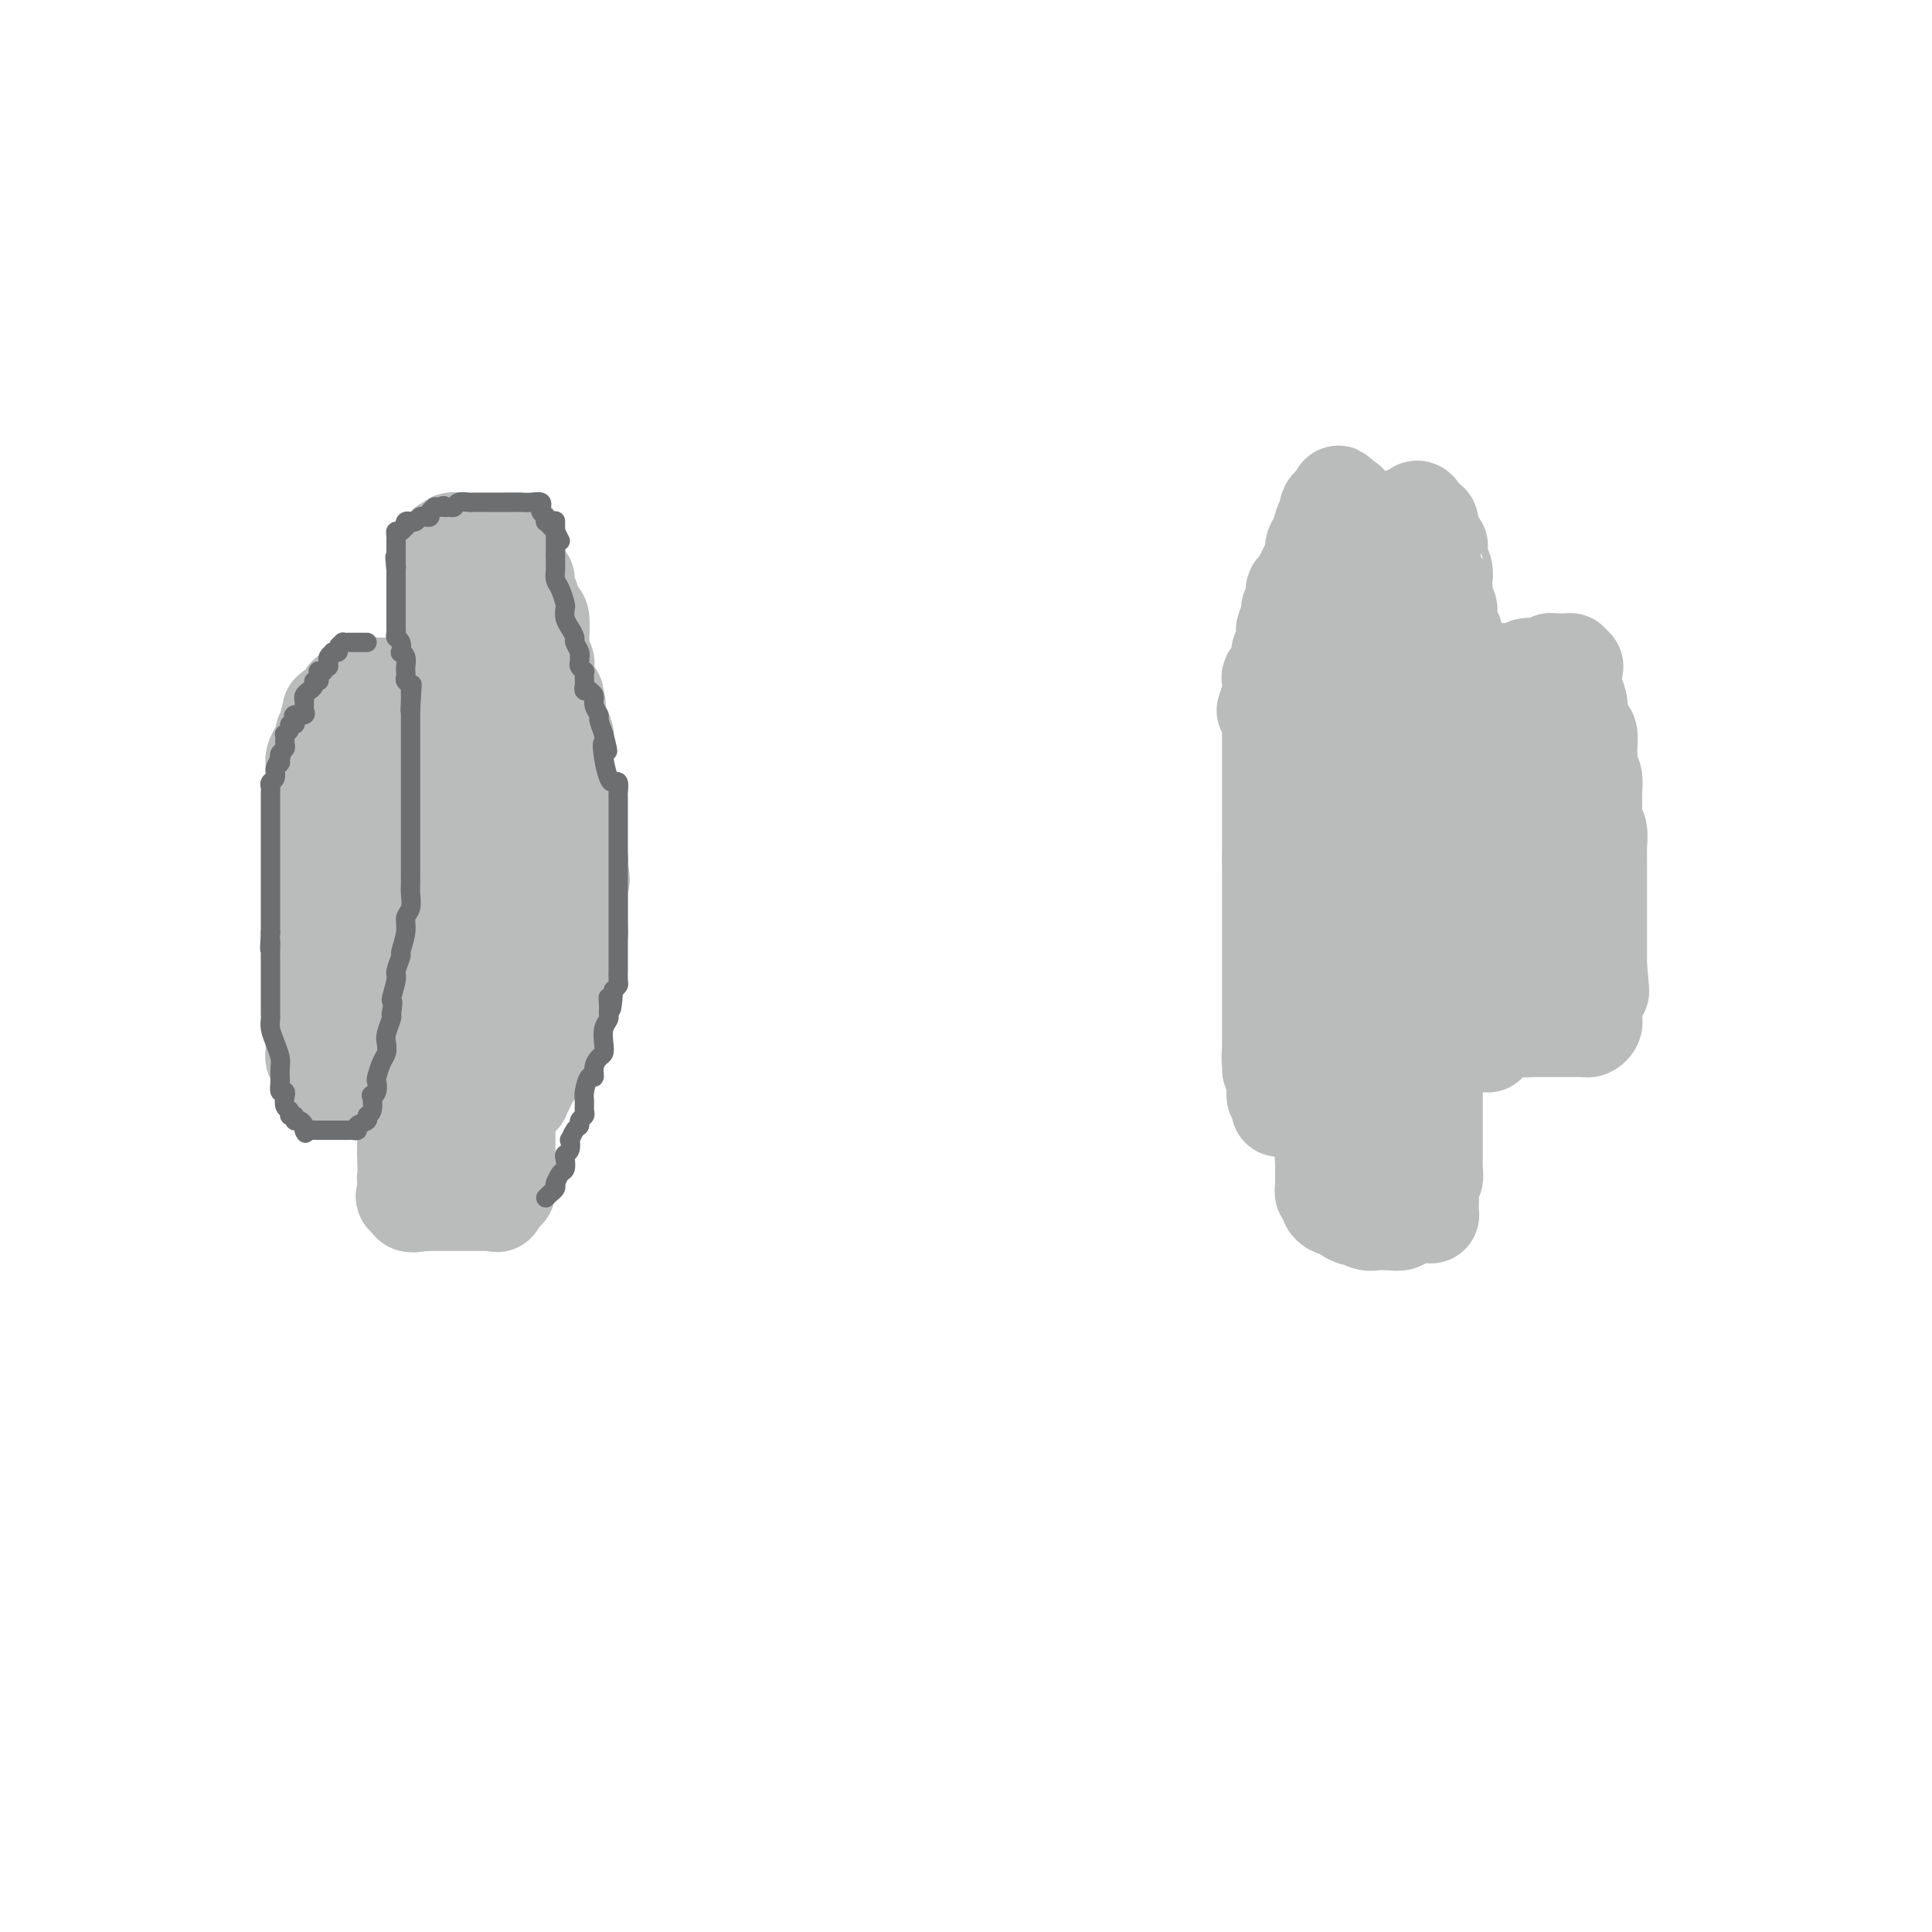 <svg viewBox='0 0 400 400' version='1.1' xmlns='http://www.w3.org/2000/svg' xmlns:xlink='http://www.w3.org/1999/xlink'><g fill='none' stroke='#BABBBB' stroke-width='20' stroke-linecap='round' stroke-linejoin='round'><path d='M74,149c0.000,-0.035 0.000,-0.070 0,0c-0.000,0.070 -0.000,0.245 0,1c0.000,0.755 0.000,2.089 0,3c-0.000,0.911 -0.000,1.399 0,2c0.000,0.601 0.000,1.316 0,2c-0.000,0.684 -0.000,1.338 0,2c0.000,0.662 0.000,1.333 0,2c-0.000,0.667 -0.000,1.330 0,2c0.000,0.670 0.000,1.348 0,2c-0.000,0.652 -0.000,1.278 0,2c0.000,0.722 0.001,1.541 0,2c-0.001,0.459 -0.004,0.560 0,1c0.004,0.440 0.015,1.221 0,2c-0.015,0.779 -0.057,1.555 0,2c0.057,0.445 0.212,0.557 0,1c-0.212,0.443 -0.793,1.217 -1,2c-0.207,0.783 -0.041,1.574 0,2c0.041,0.426 -0.041,0.485 0,1c0.041,0.515 0.207,1.486 0,2c-0.207,0.514 -0.788,0.572 -1,1c-0.212,0.428 -0.057,1.227 0,2c0.057,0.773 0.015,1.519 0,2c-0.015,0.481 -0.004,0.696 0,1c0.004,0.304 0.001,0.697 0,1c-0.001,0.303 -0.000,0.515 0,1c0.000,0.485 0.000,1.242 0,2'/><path d='M72,192c-0.309,6.993 -0.083,2.974 0,2c0.083,-0.974 0.022,1.097 0,2c-0.022,0.903 -0.006,0.638 0,1c0.006,0.362 0.002,1.350 0,2c-0.002,0.650 -0.000,0.961 0,1c0.000,0.039 0.000,-0.196 0,0c-0.000,0.196 -0.000,0.822 0,1c0.000,0.178 0.000,-0.093 0,0c-0.000,0.093 -0.000,0.551 0,1c0.000,0.449 0.000,0.889 0,1c-0.000,0.111 -0.000,-0.107 0,0c0.000,0.107 0.000,0.541 0,1c-0.000,0.459 -0.000,0.944 0,1c0.000,0.056 0.000,-0.317 0,0c-0.000,0.317 -0.000,1.324 0,2c0.000,0.676 0.000,1.022 0,1c-0.000,-0.022 -0.000,-0.413 0,0c0.000,0.413 0.001,1.630 0,2c-0.001,0.370 -0.003,-0.108 0,0c0.003,0.108 0.011,0.804 0,1c-0.011,0.196 -0.041,-0.106 0,0c0.041,0.106 0.155,0.620 0,1c-0.155,0.380 -0.577,0.627 -1,1c-0.423,0.373 -0.845,0.871 -1,1c-0.155,0.129 -0.041,-0.110 0,0c0.041,0.110 0.011,0.568 0,1c-0.011,0.432 -0.003,0.838 0,1c0.003,0.162 0.002,0.081 0,0'/><path d='M70,216c-0.292,3.880 -0.022,1.579 0,1c0.022,-0.579 -0.204,0.563 0,1c0.204,0.437 0.838,0.169 1,0c0.162,-0.169 -0.149,-0.238 0,0c0.149,0.238 0.757,0.782 1,1c0.243,0.218 0.122,0.109 0,0'/><path d='M95,119c-0.423,-0.089 -0.845,-0.179 -1,0c-0.155,0.179 -0.041,0.625 0,1c0.041,0.375 0.011,0.679 0,1c-0.011,0.321 -0.003,0.659 0,1c0.003,0.341 0.001,0.684 0,1c-0.001,0.316 -0.000,0.605 0,1c0.000,0.395 0.000,0.897 0,1c-0.000,0.103 -0.000,-0.194 0,0c0.000,0.194 0.000,0.878 0,1c-0.000,0.122 -0.000,-0.318 0,0c0.000,0.318 0.000,1.395 0,2c-0.000,0.605 0.000,0.740 0,1c-0.000,0.260 -0.000,0.647 0,1c0.000,0.353 0.000,0.673 0,1c-0.000,0.327 -0.000,0.661 0,1c0.000,0.339 0.000,0.682 0,1c-0.000,0.318 -0.000,0.610 0,1c0.000,0.390 0.001,0.878 0,1c-0.001,0.122 -0.004,-0.121 0,0c0.004,0.121 0.015,0.607 0,1c-0.015,0.393 -0.056,0.693 0,1c0.056,0.307 0.207,0.621 0,1c-0.207,0.379 -0.774,0.823 -1,1c-0.226,0.177 -0.113,0.089 0,0'/><path d='M93,139c-0.326,3.273 -0.140,1.455 0,1c0.140,-0.455 0.233,0.452 0,1c-0.233,0.548 -0.794,0.738 -1,1c-0.206,0.262 -0.059,0.595 0,1c0.059,0.405 0.030,0.882 0,1c-0.030,0.118 -0.060,-0.123 0,0c0.060,0.123 0.212,0.609 0,1c-0.212,0.391 -0.788,0.686 -1,1c-0.212,0.314 -0.061,0.647 0,1c0.061,0.353 0.030,0.724 0,1c-0.030,0.276 -0.061,0.455 0,1c0.061,0.545 0.212,1.455 0,2c-0.212,0.545 -0.789,0.724 -1,1c-0.211,0.276 -0.057,0.649 0,1c0.057,0.351 0.015,0.679 0,1c-0.015,0.321 -0.004,0.636 0,1c0.004,0.364 0.001,0.776 0,1c-0.001,0.224 -0.000,0.259 0,1c0.000,0.741 -0.000,2.188 0,3c0.000,0.812 0.001,0.989 0,1c-0.001,0.011 -0.004,-0.145 0,0c0.004,0.145 0.015,0.592 0,1c-0.015,0.408 -0.057,0.779 0,1c0.057,0.221 0.212,0.292 0,1c-0.212,0.708 -0.793,2.053 -1,3c-0.207,0.947 -0.041,1.496 0,2c0.041,0.504 -0.044,0.964 0,1c0.044,0.036 0.218,-0.351 0,0c-0.218,0.351 -0.828,1.441 -1,2c-0.172,0.559 0.094,0.588 0,1c-0.094,0.412 -0.547,1.206 -1,2'/><path d='M87,175c-0.961,5.910 -0.363,2.684 0,2c0.363,-0.684 0.489,1.175 0,2c-0.489,0.825 -1.595,0.615 -2,1c-0.405,0.385 -0.108,1.364 0,2c0.108,0.636 0.029,0.930 0,1c-0.029,0.070 -0.008,-0.083 0,0c0.008,0.083 0.002,0.401 0,1c-0.002,0.599 -0.001,1.480 0,2c0.001,0.520 0.000,0.681 0,1c-0.000,0.319 -0.000,0.796 0,1c0.000,0.204 0.000,0.136 0,0c-0.000,-0.136 -0.000,-0.340 0,0c0.000,0.340 0.000,1.223 0,2c-0.000,0.777 -0.000,1.447 0,2c0.000,0.553 0.000,0.989 0,1c-0.000,0.011 -0.000,-0.403 0,0c0.000,0.403 0.000,1.622 0,2c-0.000,0.378 -0.000,-0.085 0,0c0.000,0.085 0.000,0.719 0,1c-0.000,0.281 -0.000,0.211 0,1c0.000,0.789 0.000,2.439 0,3c-0.000,0.561 -0.000,0.033 0,0c0.000,-0.033 0.000,0.428 0,1c-0.000,0.572 -0.000,1.254 0,2c0.000,0.746 0.000,1.554 0,2c-0.000,0.446 -0.000,0.528 0,1c0.000,0.472 0.000,1.334 0,2c0.000,0.666 -0.000,1.137 0,2c0.000,0.863 0.000,2.117 0,3c0.000,0.883 -0.000,1.395 0,2c0.000,0.605 0.000,1.302 0,2'/><path d='M85,217c-0.309,6.677 -0.083,2.370 0,1c0.083,-1.370 0.022,0.196 0,1c-0.022,0.804 -0.006,0.845 0,1c0.006,0.155 0.003,0.423 0,1c-0.003,0.577 -0.004,1.463 0,2c0.004,0.537 0.015,0.724 0,1c-0.015,0.276 -0.057,0.641 0,1c0.057,0.359 0.211,0.712 0,1c-0.211,0.288 -0.789,0.511 -1,1c-0.211,0.489 -0.057,1.243 0,2c0.057,0.757 0.015,1.517 0,2c-0.015,0.483 -0.004,0.689 0,1c0.004,0.311 0.001,0.726 0,1c-0.001,0.274 -0.000,0.407 0,1c0.000,0.593 0.000,1.647 0,2c-0.000,0.353 -0.000,0.006 0,0c0.000,-0.006 0.000,0.328 0,1c-0.000,0.672 -0.000,1.682 0,2c0.000,0.318 0.000,-0.055 0,0c-0.000,0.055 -0.000,0.539 0,1c0.000,0.461 0.000,0.898 0,1c-0.000,0.102 -0.001,-0.131 0,0c0.001,0.131 0.004,0.627 0,1c-0.004,0.373 -0.015,0.622 0,1c0.015,0.378 0.056,0.885 0,1c-0.056,0.115 -0.207,-0.161 0,0c0.207,0.161 0.774,0.760 1,1c0.226,0.240 0.113,0.120 0,0'/><path d='M85,245c0.000,4.289 0.000,1.013 0,0c0.000,-1.013 0.000,0.237 0,1c0.000,0.763 0.000,1.040 0,1c0.000,-0.040 0.000,-0.395 0,0c0.000,0.395 0.000,1.542 0,2c0.000,0.458 0.000,0.229 0,0'/><path d='M85,249c0.404,0.603 1.414,0.110 2,0c0.586,-0.110 0.749,0.163 1,0c0.251,-0.163 0.589,-0.761 1,-1c0.411,-0.239 0.895,-0.119 1,0c0.105,0.119 -0.168,0.236 0,0c0.168,-0.236 0.777,-0.827 1,-1c0.223,-0.173 0.060,0.070 0,0c-0.060,-0.070 -0.016,-0.455 0,-1c0.016,-0.545 0.004,-1.252 0,-2c-0.004,-0.748 -0.001,-1.536 0,-2c0.001,-0.464 0.000,-0.602 0,-1c-0.000,-0.398 -0.000,-1.055 0,-2c0.000,-0.945 0.000,-2.178 0,-3c-0.000,-0.822 -0.000,-1.234 0,-2c0.000,-0.766 0.000,-1.888 0,-3c-0.000,-1.112 -0.000,-2.216 0,-3c0.000,-0.784 0.000,-1.250 0,-2c-0.000,-0.750 -0.000,-1.786 0,-3c0.000,-1.214 0.000,-2.607 0,-4'/><path d='M91,219c0.000,-4.859 0.000,-3.005 0,-3c-0.000,0.005 -0.000,-1.837 0,-3c0.000,-1.163 0.000,-1.647 0,-3c-0.000,-1.353 -0.000,-3.576 0,-5c0.000,-1.424 0.000,-2.047 0,-3c-0.000,-0.953 -0.001,-2.234 0,-3c0.001,-0.766 0.004,-1.018 0,-2c-0.004,-0.982 -0.016,-2.695 0,-4c0.016,-1.305 0.060,-2.201 0,-3c-0.060,-0.799 -0.222,-1.500 0,-3c0.222,-1.500 0.829,-3.799 1,-5c0.171,-1.201 -0.094,-1.305 0,-2c0.094,-0.695 0.547,-1.982 1,-3c0.453,-1.018 0.905,-1.767 1,-3c0.095,-1.233 -0.168,-2.952 0,-4c0.168,-1.048 0.767,-1.426 1,-2c0.233,-0.574 0.102,-1.342 0,-2c-0.102,-0.658 -0.173,-1.204 0,-2c0.173,-0.796 0.590,-1.841 1,-3c0.410,-1.159 0.814,-2.432 1,-3c0.186,-0.568 0.155,-0.431 0,-1c-0.155,-0.569 -0.435,-1.843 0,-3c0.435,-1.157 1.584,-2.196 2,-3c0.416,-0.804 0.098,-1.371 0,-2c-0.098,-0.629 0.025,-1.319 0,-2c-0.025,-0.681 -0.199,-1.353 0,-2c0.199,-0.647 0.772,-1.270 1,-2c0.228,-0.730 0.113,-1.567 0,-2c-0.113,-0.433 -0.223,-0.463 0,-1c0.223,-0.537 0.778,-1.582 1,-2c0.222,-0.418 0.111,-0.209 0,0'/><path d='M101,138c1.774,-8.208 1.207,-4.228 1,-3c-0.207,1.228 -0.056,-0.297 0,-1c0.056,-0.703 0.015,-0.584 0,-1c-0.015,-0.416 -0.004,-1.367 0,-2c0.004,-0.633 0.001,-0.948 0,-1c-0.001,-0.052 -0.000,0.159 0,0c0.000,-0.159 0.000,-0.686 0,-1c-0.000,-0.314 -0.000,-0.413 0,-1c0.000,-0.587 0.000,-1.663 0,-2c-0.000,-0.337 -0.000,0.064 0,0c0.000,-0.064 0.001,-0.595 0,-1c-0.001,-0.405 -0.003,-0.686 0,-1c0.003,-0.314 0.011,-0.662 0,-1c-0.011,-0.338 -0.040,-0.668 0,-1c0.040,-0.332 0.151,-0.667 0,-1c-0.151,-0.333 -0.562,-0.664 -1,-1c-0.438,-0.336 -0.902,-0.679 -1,-1c-0.098,-0.321 0.170,-0.622 0,-1c-0.170,-0.378 -0.777,-0.833 -1,-1c-0.223,-0.167 -0.060,-0.045 0,0c0.060,0.045 0.017,0.013 0,0c-0.017,-0.013 -0.009,-0.006 0,0'/><path d='M99,117c-0.525,-0.842 -0.337,-0.448 0,0c0.337,0.448 0.822,0.949 1,1c0.178,0.051 0.048,-0.349 0,0c-0.048,0.349 -0.013,1.445 0,2c0.013,0.555 0.003,0.568 0,1c-0.003,0.432 -0.001,1.284 0,2c0.001,0.716 0.000,1.295 0,2c-0.000,0.705 -0.001,1.536 0,3c0.001,1.464 0.003,3.560 0,5c-0.003,1.440 -0.011,2.225 0,3c0.011,0.775 0.042,1.540 0,2c-0.042,0.460 -0.156,0.617 0,1c0.156,0.383 0.581,0.994 1,2c0.419,1.006 0.830,2.406 1,3c0.170,0.594 0.098,0.382 0,1c-0.098,0.618 -0.224,2.066 0,3c0.224,0.934 0.796,1.355 1,2c0.204,0.645 0.041,1.515 0,2c-0.041,0.485 0.042,0.586 0,1c-0.042,0.414 -0.208,1.143 0,2c0.208,0.857 0.792,1.843 1,2c0.208,0.157 0.042,-0.515 0,0c-0.042,0.515 0.041,2.216 0,3c-0.041,0.784 -0.207,0.651 0,1c0.207,0.349 0.788,1.179 1,2c0.212,0.821 0.057,1.634 0,2c-0.057,0.366 -0.015,0.286 0,1c0.015,0.714 0.004,2.222 0,3c-0.004,0.778 -0.001,0.825 0,1c0.001,0.175 0.000,0.479 0,1c-0.000,0.521 -0.000,1.261 0,2'/><path d='M105,173c0.928,9.248 0.249,4.368 0,3c-0.249,-1.368 -0.067,0.776 0,2c0.067,1.224 0.018,1.529 0,2c-0.018,0.471 -0.005,1.108 0,2c0.005,0.892 0.001,2.038 0,3c-0.001,0.962 -0.000,1.741 0,3c0.000,1.259 0.000,2.999 0,4c-0.000,1.001 -0.000,1.262 0,2c0.000,0.738 0.000,1.953 0,3c-0.000,1.047 -0.000,1.924 0,3c0.000,1.076 0.000,2.349 0,3c-0.000,0.651 -0.000,0.681 0,2c0.000,1.319 0.000,3.927 0,5c-0.000,1.073 -0.000,0.611 0,1c0.000,0.389 0.000,1.630 0,3c-0.000,1.370 -0.000,2.871 0,4c0.000,1.129 0.000,1.887 0,3c-0.000,1.113 -0.000,2.580 0,4c0.000,1.420 0.000,2.794 0,4c-0.000,1.206 -0.000,2.244 0,3c0.000,0.756 0.000,1.230 0,2c-0.000,0.770 -0.000,1.836 0,2c0.000,0.164 0.000,-0.573 0,0c-0.000,0.573 -0.000,2.455 0,3c0.000,0.545 0.000,-0.246 0,0c0.000,0.246 0.000,1.528 0,2c0.000,0.472 0.000,0.135 0,0c0.000,-0.135 0.000,-0.067 0,0'/><path d='M105,241c0.000,10.620 0.001,3.169 0,1c-0.001,-2.169 -0.004,0.944 0,2c0.004,1.056 0.016,0.057 0,0c-0.016,-0.057 -0.061,0.830 0,1c0.061,0.170 0.226,-0.375 0,0c-0.226,0.375 -0.845,1.670 -1,2c-0.155,0.330 0.153,-0.304 0,0c-0.153,0.304 -0.769,1.546 -1,2c-0.231,0.454 -0.078,0.122 0,0c0.078,-0.122 0.080,-0.033 0,0c-0.080,0.033 -0.243,0.009 -1,0c-0.757,-0.009 -2.107,-0.002 -3,0c-0.893,0.002 -1.330,0.001 -2,0c-0.670,-0.001 -1.575,-0.000 -3,0c-1.425,0.000 -3.370,0.000 -4,0c-0.630,-0.000 0.056,0.000 0,0c-0.056,-0.000 -0.855,-0.000 -1,0c-0.145,0.000 0.364,0.001 0,0c-0.364,-0.001 -1.600,-0.003 -2,0c-0.400,0.003 0.037,0.011 0,0c-0.037,-0.011 -0.548,-0.041 -1,0c-0.452,0.041 -0.843,0.155 -1,0c-0.157,-0.155 -0.078,-0.577 0,-1'/><path d='M85,248c-2.646,-0.249 -0.762,-0.372 0,-1c0.762,-0.628 0.400,-1.761 0,-3c-0.400,-1.239 -0.839,-2.584 -1,-4c-0.161,-1.416 -0.043,-2.901 0,-4c0.043,-1.099 0.012,-1.810 0,-3c-0.012,-1.190 -0.003,-2.858 0,-4c0.003,-1.142 0.001,-1.759 0,-3c-0.001,-1.241 -0.000,-3.107 0,-5c0.000,-1.893 0.000,-3.811 0,-5c-0.000,-1.189 -0.000,-1.647 0,-3c0.000,-1.353 0.000,-3.600 0,-5c-0.000,-1.400 -0.000,-1.953 0,-3c0.000,-1.047 0.000,-2.589 0,-4c-0.000,-1.411 -0.001,-2.692 0,-4c0.001,-1.308 0.004,-2.643 0,-4c-0.004,-1.357 -0.016,-2.735 0,-4c0.016,-1.265 0.060,-2.415 0,-4c-0.060,-1.585 -0.223,-3.605 0,-5c0.223,-1.395 0.833,-2.166 1,-3c0.167,-0.834 -0.110,-1.732 0,-3c0.110,-1.268 0.608,-2.906 1,-4c0.392,-1.094 0.679,-1.643 1,-3c0.321,-1.357 0.674,-3.523 1,-5c0.326,-1.477 0.623,-2.265 1,-3c0.377,-0.735 0.833,-1.418 1,-2c0.167,-0.582 0.045,-1.062 0,-2c-0.045,-0.938 -0.012,-2.334 0,-3c0.012,-0.666 0.003,-0.601 0,-1c-0.003,-0.399 -0.001,-1.261 0,-2c0.001,-0.739 0.000,-1.354 0,-2c-0.000,-0.646 -0.000,-1.323 0,-2'/><path d='M90,145c0.928,-5.658 0.249,-2.304 0,-1c-0.249,1.304 -0.067,0.557 0,0c0.067,-0.557 0.018,-0.926 0,-1c-0.018,-0.074 -0.005,0.146 0,0c0.005,-0.146 0.001,-0.660 0,-1c-0.001,-0.340 -0.000,-0.507 0,-1c0.000,-0.493 0.000,-1.312 0,-2c-0.000,-0.688 -0.000,-1.244 0,-2c0.000,-0.756 0.000,-1.711 0,-2c-0.000,-0.289 -0.000,0.089 0,0c0.000,-0.089 0.000,-0.643 0,-1c-0.000,-0.357 -0.000,-0.515 0,-1c0.000,-0.485 0.000,-1.295 0,-2c-0.000,-0.705 -0.000,-1.305 0,-2c0.000,-0.695 0.000,-1.485 0,-2c-0.000,-0.515 -0.000,-0.754 0,-1c0.000,-0.246 0.000,-0.499 0,-1c-0.000,-0.501 -0.000,-1.251 0,-2'/><path d='M90,123c-0.000,-3.576 -0.000,-1.518 0,-1c0.000,0.518 0.000,-0.506 0,-1c-0.000,-0.494 -0.001,-0.459 0,-1c0.001,-0.541 0.003,-1.660 0,-2c-0.003,-0.340 -0.011,0.097 0,0c0.011,-0.097 0.041,-0.729 0,-1c-0.041,-0.271 -0.154,-0.180 0,0c0.154,0.180 0.577,0.451 1,0c0.423,-0.451 0.848,-1.624 1,-2c0.152,-0.376 0.030,0.044 0,0c-0.030,-0.044 0.031,-0.551 0,-1c-0.031,-0.449 -0.155,-0.838 0,-1c0.155,-0.162 0.588,-0.096 1,0c0.412,0.096 0.803,0.222 1,0c0.197,-0.222 0.199,-0.791 0,-1c-0.199,-0.209 -0.599,-0.056 0,0c0.599,0.056 2.197,0.015 3,0c0.803,-0.015 0.810,-0.004 1,0c0.190,0.004 0.563,0.001 1,0c0.437,-0.001 0.940,-0.000 1,0c0.060,0.000 -0.321,0.000 0,0c0.321,-0.000 1.344,-0.000 2,0c0.656,0.000 0.947,0.000 1,0c0.053,-0.000 -0.130,-0.000 0,0c0.130,0.000 0.573,0.000 1,0c0.427,-0.000 0.836,-0.000 1,0c0.164,0.000 0.082,0.000 0,0'/><path d='M105,112c1.868,-0.137 1.036,0.021 1,0c-0.036,-0.021 0.722,-0.221 1,0c0.278,0.221 0.074,0.864 0,1c-0.074,0.136 -0.020,-0.236 0,0c0.020,0.236 0.005,1.078 0,2c-0.005,0.922 -0.001,1.924 0,3c0.001,1.076 0.000,2.227 0,3c-0.000,0.773 -0.000,1.170 0,2c0.000,0.830 0.000,2.094 0,3c-0.000,0.906 -0.000,1.455 0,2c0.000,0.545 0.000,1.087 0,2c-0.000,0.913 -0.000,2.198 0,3c0.000,0.802 0.000,1.121 0,2c-0.000,0.879 -0.000,2.316 0,3c0.000,0.684 0.000,0.614 0,1c-0.000,0.386 -0.000,1.228 0,2c0.000,0.772 0.000,1.475 0,2c-0.000,0.525 -0.000,0.872 0,1c0.000,0.128 0.000,0.037 0,0c-0.000,-0.037 -0.000,-0.018 0,0'/><path d='M107,144c0.354,5.295 0.239,2.532 0,2c-0.239,-0.532 -0.604,1.166 -1,2c-0.396,0.834 -0.824,0.804 -1,1c-0.176,0.196 -0.099,0.620 0,1c0.099,0.380 0.219,0.717 0,1c-0.219,0.283 -0.777,0.512 -1,1c-0.223,0.488 -0.113,1.234 0,2c0.113,0.766 0.227,1.552 0,2c-0.227,0.448 -0.797,0.558 -1,1c-0.203,0.442 -0.040,1.218 0,2c0.040,0.782 -0.042,1.571 0,2c0.042,0.429 0.207,0.498 0,1c-0.207,0.502 -0.788,1.438 -1,2c-0.212,0.562 -0.057,0.749 0,1c0.057,0.251 0.015,0.564 0,1c-0.015,0.436 -0.004,0.995 0,1c0.004,0.005 0.001,-0.542 0,0c-0.001,0.542 -0.000,2.174 0,3c0.000,0.826 0.000,0.846 0,1c-0.000,0.154 -0.000,0.441 0,1c0.000,0.559 0.000,1.390 0,2c-0.000,0.610 -0.000,0.999 0,1c0.000,0.001 0.000,-0.384 0,0c-0.000,0.384 -0.000,1.538 0,2c0.000,0.462 0.000,0.231 0,0'/><path d='M85,142c-0.444,0.000 -0.888,0.000 -1,0c-0.112,-0.000 0.110,-0.000 0,0c-0.110,0.000 -0.550,0.000 -1,0c-0.450,-0.000 -0.908,-0.000 -1,0c-0.092,0.000 0.182,0.000 0,0c-0.182,-0.000 -0.818,-0.000 -1,0c-0.182,0.000 0.092,0.000 0,0c-0.092,-0.000 -0.550,-0.000 -1,0c-0.450,0.000 -0.891,0.000 -1,0c-0.109,-0.000 0.115,-0.001 0,0c-0.115,0.001 -0.568,0.004 -1,0c-0.432,-0.004 -0.842,-0.016 -1,0c-0.158,0.016 -0.065,0.061 0,0c0.065,-0.061 0.101,-0.226 0,0c-0.101,0.226 -0.339,0.844 -1,1c-0.661,0.156 -1.745,-0.150 -2,0c-0.255,0.150 0.320,0.757 0,1c-0.320,0.243 -1.536,0.122 -2,0c-0.464,-0.122 -0.176,-0.244 0,0c0.176,0.244 0.241,0.853 0,1c-0.241,0.147 -0.786,-0.167 -1,0c-0.214,0.167 -0.096,0.814 0,1c0.096,0.186 0.170,-0.090 0,0c-0.170,0.090 -0.585,0.545 -1,1'/><path d='M70,147c-2.543,0.710 -1.399,-0.016 -1,0c0.399,0.016 0.055,0.774 0,1c-0.055,0.226 0.181,-0.080 0,0c-0.181,0.080 -0.780,0.547 -1,1c-0.220,0.453 -0.063,0.891 0,1c0.063,0.109 0.032,-0.112 0,0c-0.032,0.112 -0.064,0.558 0,1c0.064,0.442 0.224,0.882 0,1c-0.224,0.118 -0.830,-0.084 -1,0c-0.170,0.084 0.098,0.455 0,1c-0.098,0.545 -0.562,1.264 -1,2c-0.438,0.736 -0.849,1.488 -1,2c-0.151,0.512 -0.040,0.782 0,1c0.040,0.218 0.011,0.383 0,1c-0.011,0.617 -0.003,1.687 0,2c0.003,0.313 0.001,-0.133 0,0c-0.001,0.133 -0.000,0.843 0,1c0.000,0.157 0.000,-0.238 0,0c-0.000,0.238 -0.000,1.110 0,2c0.000,0.890 0.000,1.798 0,2c-0.000,0.202 -0.000,-0.301 0,0c0.000,0.301 0.000,1.407 0,2c-0.000,0.593 -0.000,0.673 0,1c0.000,0.327 0.000,0.900 0,1c-0.000,0.100 -0.000,-0.271 0,0c0.000,0.271 0.000,1.186 0,2c-0.000,0.814 -0.000,1.527 0,2c0.000,0.473 0.000,0.707 0,1c-0.000,0.293 -0.000,0.647 0,1'/><path d='M65,176c0.000,2.888 0.000,1.107 0,1c0.000,-0.107 0.000,1.461 0,2c0.000,0.539 0.000,0.049 0,0c-0.000,-0.049 0.000,0.343 0,1c0.000,0.657 0.000,1.580 0,2c0.000,0.420 0.000,0.339 0,1c0.000,0.661 0.000,2.064 0,3c0.000,0.936 0.000,1.404 0,2c0.000,0.596 0.000,1.321 0,2c0.000,0.679 0.000,1.314 0,2c0.000,0.686 0.000,1.423 0,2c0.000,0.577 0.000,0.995 0,1c0.000,0.005 0.000,-0.402 0,0c0.000,0.402 0.000,1.613 0,2c0.000,0.387 -0.000,-0.050 0,0c0.000,0.050 0.000,0.586 0,1c0.000,0.414 -0.000,0.708 0,1c0.000,0.292 0.000,0.584 0,1c0.000,0.416 -0.000,0.955 0,1c0.000,0.045 0.000,-0.405 0,0c0.000,0.405 -0.000,1.666 0,2c0.000,0.334 0.000,-0.258 0,0c0.000,0.258 -0.000,1.365 0,2c0.000,0.635 0.000,0.796 0,1c0.000,0.204 -0.000,0.449 0,1c0.000,0.551 0.000,1.408 0,2c0.000,0.592 -0.000,0.918 0,1c0.000,0.082 0.000,-0.081 0,0c0.000,0.081 -0.000,0.406 0,1c0.000,0.594 0.000,1.455 0,2c0.000,0.545 0.000,0.772 0,1'/><path d='M65,214c0.001,5.785 0.004,1.248 0,0c-0.004,-1.248 -0.015,0.793 0,2c0.015,1.207 0.057,1.581 0,2c-0.057,0.419 -0.211,0.882 0,1c0.211,0.118 0.789,-0.109 1,0c0.211,0.109 0.057,0.555 0,1c-0.057,0.445 -0.016,0.890 0,1c0.016,0.110 0.007,-0.115 0,0c-0.007,0.115 -0.012,0.571 0,1c0.012,0.429 0.042,0.833 0,1c-0.042,0.167 -0.158,0.097 0,0c0.158,-0.097 0.588,-0.222 1,0c0.412,0.222 0.807,0.792 1,1c0.193,0.208 0.186,0.056 1,0c0.814,-0.056 2.451,-0.016 3,0c0.549,0.016 0.011,0.008 0,0c-0.011,-0.008 0.505,-0.016 1,0c0.495,0.016 0.968,0.056 1,0c0.032,-0.056 -0.376,-0.207 0,0c0.376,0.207 1.536,0.774 2,1c0.464,0.226 0.232,0.113 0,0'/><path d='M76,225c1.460,0.155 1.109,0.041 1,0c-0.109,-0.041 0.022,-0.011 0,0c-0.022,0.011 -0.198,0.003 0,0c0.198,-0.003 0.771,-0.001 1,0c0.229,0.001 0.115,0.000 0,0'/><path d='M275,108c0.000,-0.106 0.000,-0.212 0,0c0.000,0.212 0.000,0.741 0,1c0.000,0.259 0.000,0.250 0,1c0.000,0.750 0.000,2.261 0,3c0.000,0.739 0.000,0.705 0,2c0.000,1.295 0.000,3.920 0,6c-0.000,2.080 0.000,3.617 0,5c0.000,1.383 0.000,2.614 0,4c0.000,1.386 0.000,2.929 0,5c0.000,2.071 0.000,4.671 0,6c0.000,1.329 0.000,1.387 0,3c0.000,1.613 0.000,4.782 0,7c0.000,2.218 0.000,3.486 0,5c0.000,1.514 0.000,3.276 0,5c0.000,1.724 0.000,3.412 0,5c0.000,1.588 0.000,3.078 0,5c0.000,1.922 0.000,4.276 0,6c0.000,1.724 0.000,2.818 0,4c0.000,1.182 0.000,2.453 0,4c0.000,1.547 0.000,3.369 0,5c0.000,1.631 0.000,3.071 0,5c0.000,1.929 0.000,4.346 0,6c0.000,1.654 0.000,2.547 0,4c0.000,1.453 0.000,3.468 0,5c0.000,1.532 0.000,2.581 0,4c0.000,1.419 0.000,3.210 0,5'/><path d='M275,219c0.000,18.068 0.000,7.738 0,4c-0.000,-3.738 -0.000,-0.884 0,1c0.000,1.884 0.000,2.799 0,4c-0.000,1.201 -0.000,2.690 0,4c0.000,1.310 0.001,2.442 0,3c-0.001,0.558 -0.004,0.541 0,1c0.004,0.459 0.015,1.394 0,2c-0.015,0.606 -0.057,0.884 0,1c0.057,0.116 0.211,0.069 0,0c-0.211,-0.069 -0.789,-0.159 -1,0c-0.211,0.159 -0.057,0.567 0,1c0.057,0.433 0.015,0.889 0,1c-0.015,0.111 -0.004,-0.124 0,0c0.004,0.124 0.001,0.607 0,1c-0.001,0.393 0.000,0.697 0,1c-0.000,0.303 -0.001,0.606 0,1c0.001,0.394 0.004,0.879 0,1c-0.004,0.121 -0.016,-0.123 0,0c0.016,0.123 0.060,0.611 0,1c-0.060,0.389 -0.222,0.679 0,1c0.222,0.321 0.830,0.675 1,1c0.170,0.325 -0.099,0.623 0,1c0.099,0.377 0.565,0.832 1,1c0.435,0.168 0.839,0.048 1,0c0.161,-0.048 0.081,-0.024 0,0'/><path d='M277,250c1.109,0.933 2.380,1.767 3,2c0.620,0.233 0.587,-0.134 1,0c0.413,0.134 1.271,0.768 2,1c0.729,0.232 1.327,0.063 2,0c0.673,-0.063 1.420,-0.021 2,0c0.580,0.021 0.993,0.019 1,0c0.007,-0.019 -0.391,-0.057 0,0c0.391,0.057 1.572,0.209 2,0c0.428,-0.209 0.104,-0.778 0,-1c-0.104,-0.222 0.013,-0.098 0,0c-0.013,0.098 -0.157,0.171 0,0c0.157,-0.171 0.614,-0.586 1,-1c0.386,-0.414 0.699,-0.828 1,-1c0.301,-0.172 0.588,-0.101 1,0c0.412,0.101 0.947,0.233 1,0c0.053,-0.233 -0.378,-0.832 0,-1c0.378,-0.168 1.565,0.095 2,0c0.435,-0.095 0.116,-0.550 0,-1c-0.116,-0.450 -0.031,-0.897 0,-1c0.031,-0.103 0.008,0.137 0,0c-0.008,-0.137 -0.002,-0.652 0,-1c0.002,-0.348 0.001,-0.530 0,-1c-0.001,-0.470 -0.000,-1.227 0,-2c0.000,-0.773 0.000,-1.562 0,-2c-0.000,-0.438 -0.000,-0.523 0,-1c0.000,-0.477 0.000,-1.344 0,-2c-0.000,-0.656 -0.000,-1.100 0,-2c0.000,-0.900 0.000,-2.257 0,-3c-0.000,-0.743 -0.000,-0.871 0,-1'/><path d='M296,232c0.000,-3.743 0.000,-4.602 0,-5c-0.000,-0.398 -0.000,-0.337 0,-1c0.000,-0.663 0.000,-2.050 0,-3c-0.000,-0.950 -0.000,-1.462 0,-2c0.000,-0.538 0.000,-1.102 0,-2c-0.000,-0.898 -0.000,-2.130 0,-3c0.000,-0.870 0.000,-1.379 0,-2c-0.000,-0.621 -0.000,-1.353 0,-2c0.000,-0.647 0.000,-1.207 0,-2c-0.000,-0.793 -0.000,-1.819 0,-3c0.000,-1.181 0.000,-2.518 0,-4c-0.000,-1.482 -0.000,-3.111 0,-4c0.000,-0.889 0.000,-1.040 0,-2c-0.000,-0.960 -0.001,-2.731 0,-4c0.001,-1.269 0.003,-2.037 0,-3c-0.003,-0.963 -0.011,-2.120 0,-3c0.011,-0.880 0.040,-1.482 0,-2c-0.040,-0.518 -0.151,-0.953 0,-2c0.151,-1.047 0.563,-2.706 1,-4c0.437,-1.294 0.900,-2.222 1,-3c0.100,-0.778 -0.162,-1.405 0,-2c0.162,-0.595 0.747,-1.157 1,-2c0.253,-0.843 0.173,-1.968 0,-3c-0.173,-1.032 -0.439,-1.970 0,-3c0.439,-1.030 1.582,-2.152 2,-3c0.418,-0.848 0.112,-1.420 0,-2c-0.112,-0.580 -0.030,-1.166 0,-2c0.030,-0.834 0.008,-1.914 0,-3c-0.008,-1.086 -0.002,-2.177 0,-3c0.002,-0.823 0.001,-1.378 0,-2c-0.001,-0.622 -0.000,-1.311 0,-2'/><path d='M301,149c0.774,-5.320 0.207,-1.620 0,-1c-0.207,0.620 -0.056,-1.841 0,-3c0.056,-1.159 0.015,-1.015 0,-2c-0.015,-0.985 -0.004,-3.098 0,-4c0.004,-0.902 0.002,-0.594 0,-1c-0.002,-0.406 -0.005,-1.525 0,-2c0.005,-0.475 0.016,-0.306 0,-1c-0.016,-0.694 -0.061,-2.249 0,-3c0.061,-0.751 0.227,-0.696 0,-1c-0.227,-0.304 -0.845,-0.967 -1,-2c-0.155,-1.033 0.155,-2.438 0,-3c-0.155,-0.562 -0.774,-0.282 -1,-1c-0.226,-0.718 -0.060,-2.433 0,-3c0.060,-0.567 0.012,0.014 0,0c-0.012,-0.014 0.011,-0.623 0,-1c-0.011,-0.377 -0.056,-0.522 0,-1c0.056,-0.478 0.212,-1.290 0,-2c-0.212,-0.710 -0.791,-1.317 -1,-2c-0.209,-0.683 -0.046,-1.442 0,-2c0.046,-0.558 -0.024,-0.914 0,-1c0.024,-0.086 0.143,0.097 0,0c-0.143,-0.097 -0.546,-0.475 -1,-1c-0.454,-0.525 -0.959,-1.197 -1,-2c-0.041,-0.803 0.381,-1.735 0,-2c-0.381,-0.265 -1.566,0.139 -2,0c-0.434,-0.139 -0.116,-0.821 0,-1c0.116,-0.179 0.031,0.144 0,0c-0.031,-0.144 -0.009,-0.755 0,-1c0.009,-0.245 0.004,-0.122 0,0'/><path d='M294,106c-0.957,-1.630 -0.849,0.294 -1,1c-0.151,0.706 -0.562,0.193 -1,0c-0.438,-0.193 -0.905,-0.067 -1,0c-0.095,0.067 0.181,0.075 0,0c-0.181,-0.075 -0.819,-0.232 -1,0c-0.181,0.232 0.095,0.852 0,2c-0.095,1.148 -0.561,2.824 -1,4c-0.439,1.176 -0.850,1.854 -1,3c-0.150,1.146 -0.040,2.762 0,4c0.040,1.238 0.011,2.099 0,3c-0.011,0.901 -0.003,1.842 0,3c0.003,1.158 0.001,2.533 0,4c-0.001,1.467 -0.000,3.025 0,4c0.000,0.975 0.000,1.367 0,2c-0.000,0.633 -0.000,1.507 0,2c0.000,0.493 0.000,0.607 0,1c-0.000,0.393 -0.000,1.067 0,2c0.000,0.933 0.000,2.126 0,3c-0.000,0.874 -0.000,1.427 0,2c0.000,0.573 0.000,1.164 0,2c-0.000,0.836 -0.000,1.918 0,3'/><path d='M288,151c0.000,5.956 0.000,3.345 0,3c-0.000,-0.345 -0.000,1.576 0,3c0.000,1.424 0.000,2.352 0,4c-0.000,1.648 -0.000,4.015 0,6c0.000,1.985 0.000,3.589 0,5c-0.000,1.411 -0.000,2.628 0,4c0.000,1.372 0.001,2.899 0,4c-0.001,1.101 -0.002,1.775 0,3c0.002,1.225 0.008,3.002 0,4c-0.008,0.998 -0.030,1.217 0,2c0.030,0.783 0.112,2.129 0,3c-0.112,0.871 -0.419,1.266 0,2c0.419,0.734 1.562,1.805 2,3c0.438,1.195 0.170,2.513 0,3c-0.170,0.487 -0.242,0.143 0,1c0.242,0.857 0.797,2.916 1,4c0.203,1.084 0.054,1.195 0,2c-0.054,0.805 -0.015,2.305 0,3c0.015,0.695 0.004,0.584 0,1c-0.004,0.416 -0.001,1.359 0,2c0.001,0.641 0.000,0.980 0,1c-0.000,0.020 0.000,-0.280 0,0c-0.000,0.280 -0.001,1.140 0,2c0.001,0.860 0.004,1.722 0,2c-0.004,0.278 -0.015,-0.027 0,0c0.015,0.027 0.056,0.386 0,1c-0.056,0.614 -0.208,1.482 0,2c0.208,0.518 0.777,0.685 1,1c0.223,0.315 0.098,0.777 0,1c-0.098,0.223 -0.171,0.207 0,1c0.171,0.793 0.585,2.397 1,4'/><path d='M293,228c0.713,6.375 -0.005,4.313 0,4c0.005,-0.313 0.734,1.122 1,2c0.266,0.878 0.070,1.200 0,2c-0.070,0.800 -0.015,2.077 0,3c0.015,0.923 -0.011,1.490 0,2c0.011,0.510 0.059,0.962 0,1c-0.059,0.038 -0.226,-0.337 0,0c0.226,0.337 0.845,1.385 1,2c0.155,0.615 -0.155,0.795 0,1c0.155,0.205 0.773,0.433 1,1c0.227,0.567 0.061,1.472 0,2c-0.061,0.528 -0.016,0.678 0,1c0.016,0.322 0.004,0.818 0,1c-0.004,0.182 -0.001,0.052 0,0c0.001,-0.052 0.001,-0.026 0,0'/><path d='M296,250c0.480,3.332 0.181,0.663 0,-1c-0.181,-1.663 -0.245,-2.319 0,-3c0.245,-0.681 0.798,-1.389 1,-2c0.202,-0.611 0.054,-1.127 0,-2c-0.054,-0.873 -0.015,-2.103 0,-3c0.015,-0.897 0.004,-1.462 0,-2c-0.004,-0.538 -0.001,-1.050 0,-2c0.001,-0.950 0.000,-2.338 0,-3c-0.000,-0.662 -0.000,-0.598 0,-1c0.000,-0.402 0.000,-1.271 0,-2c-0.000,-0.729 -0.000,-1.318 0,-2c0.000,-0.682 0.000,-1.457 0,-2c-0.000,-0.543 -0.000,-0.855 0,-2c0.000,-1.145 0.000,-3.122 0,-4c-0.000,-0.878 -0.000,-0.657 0,-1c0.000,-0.343 0.000,-1.250 0,-2c-0.000,-0.750 -0.000,-1.341 0,-2c0.000,-0.659 0.000,-1.385 0,-2c-0.000,-0.615 -0.000,-1.120 0,-2c0.000,-0.880 0.000,-2.135 0,-3c-0.000,-0.865 -0.000,-1.340 0,-2c0.000,-0.660 0.000,-1.506 0,-2c-0.000,-0.494 -0.000,-0.635 0,-1c0.000,-0.365 0.000,-0.955 0,-1c-0.000,-0.045 -0.000,0.455 0,0c0.000,-0.455 0.000,-1.865 0,-3c0.000,-1.135 0.000,-1.995 0,-3c0.000,-1.005 0.000,-2.156 0,-3c0.000,-0.844 0.000,-1.381 0,-2c0.000,-0.619 0.000,-1.320 0,-2c0.000,-0.680 0.000,-1.340 0,-2'/><path d='M297,186c0.155,-10.609 0.041,-5.132 0,-3c-0.041,2.132 -0.011,0.919 0,0c0.011,-0.919 0.003,-1.546 0,-2c-0.003,-0.454 -0.001,-0.737 0,-1c0.001,-0.263 0.000,-0.507 0,-1c-0.000,-0.493 -0.000,-1.235 0,-2c0.000,-0.765 0.001,-1.552 0,-2c-0.001,-0.448 -0.004,-0.558 0,-1c0.004,-0.442 0.015,-1.217 0,-2c-0.015,-0.783 -0.056,-1.574 0,-2c0.056,-0.426 0.208,-0.488 0,-1c-0.208,-0.512 -0.777,-1.474 -1,-2c-0.223,-0.526 -0.098,-0.615 0,-1c0.098,-0.385 0.171,-1.065 0,-2c-0.171,-0.935 -0.586,-2.126 -1,-3c-0.414,-0.874 -0.828,-1.431 -1,-2c-0.172,-0.569 -0.102,-1.149 0,-2c0.102,-0.851 0.237,-1.974 0,-3c-0.237,-1.026 -0.847,-1.957 -1,-3c-0.153,-1.043 0.153,-2.198 0,-3c-0.153,-0.802 -0.763,-1.251 -1,-2c-0.237,-0.749 -0.102,-1.800 0,-2c0.102,-0.200 0.171,0.450 0,0c-0.171,-0.450 -0.582,-1.999 -1,-3c-0.418,-1.001 -0.843,-1.455 -1,-2c-0.157,-0.545 -0.045,-1.180 0,-2c0.045,-0.820 0.023,-1.825 0,-2c-0.023,-0.175 -0.047,0.479 0,0c0.047,-0.479 0.167,-2.090 0,-3c-0.167,-0.910 -0.619,-1.117 -1,-2c-0.381,-0.883 -0.690,-2.441 -1,-4'/><path d='M288,126c-1.818,-10.062 -1.864,-5.217 -2,-4c-0.136,1.217 -0.361,-1.194 -1,-3c-0.639,-1.806 -1.692,-3.008 -2,-4c-0.308,-0.992 0.128,-1.774 0,-2c-0.128,-0.226 -0.821,0.106 -1,0c-0.179,-0.106 0.155,-0.648 0,-1c-0.155,-0.352 -0.798,-0.514 -1,-1c-0.202,-0.486 0.039,-1.295 0,-2c-0.039,-0.705 -0.357,-1.305 -1,-2c-0.643,-0.695 -1.612,-1.484 -2,-2c-0.388,-0.516 -0.194,-0.758 0,-1'/><path d='M278,104c-1.607,-3.405 -0.625,-0.917 0,0c0.625,0.917 0.893,0.262 1,0c0.107,-0.262 0.054,-0.131 0,0'/><path d='M299,143c0.364,-0.000 0.727,-0.000 1,0c0.273,0.000 0.454,0.001 1,0c0.546,-0.001 1.456,-0.003 2,0c0.544,0.003 0.723,0.011 1,0c0.277,-0.011 0.651,-0.041 1,0c0.349,0.041 0.674,0.155 1,0c0.326,-0.155 0.652,-0.577 1,-1c0.348,-0.423 0.719,-0.845 1,-1c0.281,-0.155 0.472,-0.041 1,0c0.528,0.041 1.393,0.010 2,0c0.607,-0.010 0.957,0.001 1,0c0.043,-0.001 -0.220,-0.014 0,0c0.220,0.014 0.924,0.056 2,0c1.076,-0.056 2.523,-0.208 3,0c0.477,0.208 -0.016,0.777 0,1c0.016,0.223 0.540,0.101 1,0c0.460,-0.101 0.855,-0.181 1,0c0.145,0.181 0.042,0.623 0,1c-0.042,0.377 -0.021,0.688 0,1'/><path d='M319,144c0.309,0.871 0.083,1.547 0,2c-0.083,0.453 -0.022,0.681 0,1c0.022,0.319 0.006,0.727 0,1c-0.006,0.273 -0.002,0.409 0,1c0.002,0.591 0.000,1.637 0,2c-0.000,0.363 -0.000,0.042 0,1c0.000,0.958 0.000,3.195 0,4c-0.000,0.805 -0.000,0.178 0,1c0.000,0.822 0.000,3.091 0,4c-0.000,0.909 -0.000,0.456 0,1c0.000,0.544 0.000,2.084 0,3c-0.000,0.916 -0.001,1.208 0,2c0.001,0.792 0.003,2.083 0,3c-0.003,0.917 -0.011,1.461 0,2c0.011,0.539 0.041,1.074 0,2c-0.041,0.926 -0.155,2.244 0,3c0.155,0.756 0.577,0.951 1,2c0.423,1.049 0.845,2.951 1,4c0.155,1.049 0.041,1.243 0,2c-0.041,0.757 -0.011,2.077 0,3c0.011,0.923 0.003,1.451 0,2c-0.003,0.549 -0.001,1.120 0,2c0.001,0.880 0.000,2.068 0,3c-0.000,0.932 -0.000,1.608 0,2c0.000,0.392 0.000,0.500 0,1c-0.000,0.500 -0.000,1.391 0,2c0.000,0.609 0.000,0.937 0,1c-0.000,0.063 -0.000,-0.138 0,0c0.000,0.138 0.000,0.614 0,1c-0.000,0.386 -0.000,0.682 0,1c0.000,0.318 0.000,0.659 0,1'/><path d='M321,204c0.309,9.526 0.083,3.340 0,1c-0.083,-2.340 -0.022,-0.833 0,0c0.022,0.833 0.006,0.993 0,1c-0.006,0.007 -0.002,-0.139 0,0c0.002,0.139 0.001,0.563 0,1c-0.001,0.437 -0.000,0.888 0,1c0.000,0.112 0.001,-0.115 0,0c-0.001,0.115 -0.004,0.570 0,1c0.004,0.430 0.016,0.833 0,1c-0.016,0.167 -0.059,0.096 0,0c0.059,-0.096 0.219,-0.219 0,0c-0.219,0.219 -0.818,0.780 -1,1c-0.182,0.220 0.053,0.097 0,0c-0.053,-0.097 -0.396,-0.170 -1,0c-0.604,0.170 -1.471,0.581 -2,1c-0.529,0.419 -0.719,0.844 -1,1c-0.281,0.156 -0.651,0.042 -1,0c-0.349,-0.042 -0.676,-0.011 -1,0c-0.324,0.011 -0.646,0.003 -1,0c-0.354,-0.003 -0.740,-0.000 -1,0c-0.260,0.000 -0.395,-0.002 -1,0c-0.605,0.002 -1.679,0.009 -2,0c-0.321,-0.009 0.110,-0.033 0,0c-0.110,0.033 -0.760,0.124 -1,0c-0.240,-0.124 -0.068,-0.464 0,-1c0.068,-0.536 0.034,-1.268 0,-2'/><path d='M308,210c0.000,-1.077 0.000,-2.269 0,-3c0.000,-0.731 0.000,-1.000 0,-2c0.000,-1.000 0.000,-2.729 0,-4c0.000,-1.271 0.000,-2.083 0,-3c0.000,-0.917 0.000,-1.939 0,-3c0.000,-1.061 0.000,-2.160 0,-3c0.000,-0.840 0.000,-1.422 0,-2c-0.000,-0.578 0.000,-1.151 0,-2c0.000,-0.849 0.000,-1.972 0,-3c0.000,-1.028 0.000,-1.961 0,-3c0.000,-1.039 0.000,-2.183 0,-3c0.000,-0.817 0.000,-1.307 0,-2c0.000,-0.693 -0.000,-1.589 0,-2c0.000,-0.411 0.000,-0.335 0,-1c0.000,-0.665 -0.000,-2.069 0,-3c0.000,-0.931 0.000,-1.389 0,-2c0.000,-0.611 -0.000,-1.374 0,-2c0.000,-0.626 0.000,-1.116 0,-2c0.000,-0.884 -0.000,-2.162 0,-3c0.000,-0.838 0.000,-1.235 0,-2c0.000,-0.765 -0.000,-1.898 0,-3c0.000,-1.102 0.000,-2.174 0,-3c0.000,-0.826 -0.000,-1.406 0,-2c0.000,-0.594 0.000,-1.201 0,-2c0.000,-0.799 -0.000,-1.791 0,-2c0.000,-0.209 0.000,0.364 0,0c0.000,-0.364 -0.000,-1.667 0,-2c0.000,-0.333 0.000,0.302 0,0c0.000,-0.302 -0.000,-1.543 0,-2c0.000,-0.457 0.000,-0.131 0,0c0.000,0.131 0.000,0.065 0,0'/><path d='M308,144c0.001,-10.389 0.003,-3.362 0,-1c-0.003,2.362 -0.012,0.059 0,-1c0.012,-1.059 0.045,-0.872 0,-1c-0.045,-0.128 -0.168,-0.570 0,-1c0.168,-0.430 0.627,-0.848 1,-1c0.373,-0.152 0.658,-0.040 1,0c0.342,0.040 0.739,0.007 1,0c0.261,-0.007 0.384,0.012 1,0c0.616,-0.012 1.723,-0.056 2,0c0.277,0.056 -0.278,0.212 0,0c0.278,-0.212 1.389,-0.793 2,-1c0.611,-0.207 0.723,-0.041 1,0c0.277,0.041 0.718,-0.041 1,0c0.282,0.041 0.404,0.207 1,0c0.596,-0.207 1.665,-0.788 2,-1c0.335,-0.212 -0.064,-0.057 0,0c0.064,0.057 0.592,0.014 1,0c0.408,-0.014 0.698,-0.001 1,0c0.302,0.001 0.617,-0.010 1,0c0.383,0.010 0.834,0.041 1,0c0.166,-0.041 0.047,-0.155 0,0c-0.047,0.155 -0.024,0.577 0,1'/><path d='M325,138c2.277,-0.127 0.469,0.054 0,1c-0.469,0.946 0.400,2.657 1,4c0.600,1.343 0.931,2.317 1,3c0.069,0.683 -0.125,1.075 0,2c0.125,0.925 0.568,2.384 1,3c0.432,0.616 0.852,0.391 1,1c0.148,0.609 0.026,2.053 0,3c-0.026,0.947 0.046,1.397 0,2c-0.046,0.603 -0.209,1.359 0,2c0.209,0.641 0.792,1.168 1,2c0.208,0.832 0.042,1.971 0,3c-0.042,1.029 0.041,1.948 0,3c-0.041,1.052 -0.207,2.235 0,3c0.207,0.765 0.788,1.111 1,2c0.212,0.889 0.057,2.322 0,3c-0.057,0.678 -0.015,0.601 0,1c0.015,0.399 0.004,1.276 0,2c-0.004,0.724 -0.001,1.297 0,2c0.001,0.703 0.000,1.537 0,2c-0.000,0.463 -0.000,0.557 0,1c0.000,0.443 0.000,1.236 0,2c-0.000,0.764 -0.000,1.500 0,2c0.000,0.500 0.000,0.763 0,1c-0.000,0.237 -0.000,0.447 0,1c0.000,0.553 0.000,1.447 0,2c-0.000,0.553 -0.000,0.763 0,1c0.000,0.237 0.000,0.500 0,1c-0.000,0.500 -0.000,1.237 0,2c0.000,0.763 0.000,1.552 0,2c-0.000,0.448 -0.000,0.557 0,1c0.000,0.443 0.000,1.222 0,2'/><path d='M331,200c0.912,9.784 0.192,3.245 0,1c-0.192,-2.245 0.145,-0.195 0,1c-0.145,1.195 -0.771,1.534 -1,2c-0.229,0.466 -0.061,1.057 0,2c0.061,0.943 0.016,2.238 0,3c-0.016,0.762 -0.004,0.992 0,1c0.004,0.008 -0.002,-0.204 0,0c0.002,0.204 0.012,0.825 0,1c-0.012,0.175 -0.045,-0.097 0,0c0.045,0.097 0.166,0.562 0,1c-0.166,0.438 -0.621,0.849 -1,1c-0.379,0.151 -0.682,0.040 -1,0c-0.318,-0.040 -0.650,-0.011 -1,0c-0.350,0.011 -0.717,0.003 -1,0c-0.283,-0.003 -0.480,-0.001 -1,0c-0.520,0.001 -1.361,0.000 -2,0c-0.639,-0.000 -1.076,-0.000 -2,0c-0.924,0.000 -2.337,-0.000 -3,0c-0.663,0.000 -0.577,0.000 -1,0c-0.423,-0.000 -1.355,-0.001 -2,0c-0.645,0.001 -1.002,0.002 -1,0c0.002,-0.002 0.365,-0.007 0,0c-0.365,0.007 -1.456,0.026 -2,0c-0.544,-0.026 -0.541,-0.098 -1,0c-0.459,0.098 -1.381,0.366 -2,1c-0.619,0.634 -0.937,1.634 -1,2c-0.063,0.366 0.127,0.098 0,0c-0.127,-0.098 -0.573,-0.026 -1,0c-0.427,0.026 -0.836,0.008 -1,0c-0.164,-0.008 -0.082,-0.004 0,0'/><path d='M105,112c0.422,0.446 0.844,0.893 1,1c0.156,0.107 0.046,-0.125 0,0c-0.046,0.125 -0.026,0.607 0,1c0.026,0.393 0.060,0.695 0,1c-0.060,0.305 -0.213,0.612 0,1c0.213,0.388 0.793,0.859 1,1c0.207,0.141 0.041,-0.046 0,0c-0.041,0.046 0.041,0.324 0,1c-0.041,0.676 -0.207,1.750 0,2c0.207,0.250 0.788,-0.323 1,0c0.212,0.323 0.056,1.543 0,2c-0.056,0.457 -0.012,0.151 0,0c0.012,-0.151 -0.007,-0.147 0,0c0.007,0.147 0.041,0.439 0,1c-0.041,0.561 -0.155,1.393 0,2c0.155,0.607 0.580,0.990 1,1c0.420,0.010 0.834,-0.352 1,0c0.166,0.352 0.083,1.417 0,2c-0.083,0.583 -0.166,0.685 0,1c0.166,0.315 0.580,0.844 1,1c0.420,0.156 0.844,-0.059 1,0c0.156,0.059 0.042,0.394 0,1c-0.042,0.606 -0.012,1.484 0,2c0.012,0.516 0.007,0.671 0,1c-0.007,0.329 -0.016,0.831 0,1c0.016,0.169 0.056,0.004 0,0c-0.056,-0.004 -0.207,0.153 0,1c0.207,0.847 0.774,2.385 1,3c0.226,0.615 0.113,0.308 0,0'/><path d='M113,139c1.238,4.658 0.332,2.802 0,2c-0.332,-0.802 -0.089,-0.552 0,0c0.089,0.552 0.024,1.405 0,2c-0.024,0.595 -0.006,0.933 0,1c0.006,0.067 0.002,-0.137 0,0c-0.002,0.137 -0.001,0.615 0,1c0.001,0.385 0.000,0.677 0,1c-0.000,0.323 -0.001,0.678 0,1c0.001,0.322 0.004,0.611 0,1c-0.004,0.389 -0.015,0.879 0,1c0.015,0.121 0.057,-0.126 0,0c-0.057,0.126 -0.211,0.625 0,1c0.211,0.375 0.789,0.625 1,1c0.211,0.375 0.057,0.874 0,1c-0.057,0.126 -0.015,-0.121 0,0c0.015,0.121 0.003,0.610 0,1c-0.003,0.390 0.003,0.682 0,1c-0.003,0.318 -0.015,0.661 0,1c0.015,0.339 0.057,0.673 0,1c-0.057,0.327 -0.211,0.648 0,1c0.211,0.352 0.789,0.735 1,1c0.211,0.265 0.057,0.413 0,1c-0.057,0.587 -0.015,1.613 0,2c0.015,0.387 0.004,0.136 0,0c-0.004,-0.136 -0.001,-0.157 0,0c0.001,0.157 0.000,0.494 0,1c-0.000,0.506 -0.000,1.183 0,2c0.000,0.817 0.000,1.776 0,2c-0.000,0.224 -0.000,-0.286 0,0c0.000,0.286 0.000,1.367 0,2c-0.000,0.633 -0.000,0.816 0,1'/><path d='M115,169c0.309,4.896 0.083,2.137 0,1c-0.083,-1.137 -0.022,-0.652 0,0c0.022,0.652 0.006,1.470 0,2c-0.006,0.530 -0.002,0.772 0,1c0.002,0.228 0.000,0.443 0,1c-0.000,0.557 -0.000,1.458 0,2c0.000,0.542 0.000,0.727 0,1c-0.000,0.273 0.000,0.636 0,1c-0.000,0.364 -0.000,0.730 0,1c0.000,0.270 0.001,0.443 0,1c-0.001,0.557 -0.003,1.496 0,2c0.003,0.504 0.011,0.572 0,1c-0.011,0.428 -0.040,1.215 0,2c0.040,0.785 0.151,1.567 0,2c-0.151,0.433 -0.562,0.517 -1,1c-0.438,0.483 -0.902,1.364 -1,2c-0.098,0.636 0.171,1.027 0,2c-0.171,0.973 -0.781,2.529 -1,3c-0.219,0.471 -0.048,-0.144 0,0c0.048,0.144 -0.028,1.047 0,2c0.028,0.953 0.162,1.956 0,3c-0.162,1.044 -0.618,2.128 -1,3c-0.382,0.872 -0.690,1.530 -1,2c-0.310,0.470 -0.623,0.750 -1,1c-0.377,0.250 -0.817,0.470 -1,1c-0.183,0.530 -0.108,1.372 0,2c0.108,0.628 0.250,1.044 0,2c-0.250,0.956 -0.892,2.452 -1,3c-0.108,0.548 0.317,0.148 0,1c-0.317,0.852 -1.376,2.958 -2,4c-0.624,1.042 -0.812,1.021 -1,1'/><path d='M104,220c-1.178,3.187 -0.123,1.156 0,1c0.123,-0.156 -0.685,1.565 -1,2c-0.315,0.435 -0.137,-0.417 0,0c0.137,0.417 0.233,2.101 0,3c-0.233,0.899 -0.793,1.012 -1,1c-0.207,-0.012 -0.059,-0.147 0,0c0.059,0.147 0.030,0.578 0,1c-0.030,0.422 -0.061,0.835 0,1c0.061,0.165 0.212,0.082 0,0c-0.212,-0.082 -0.788,-0.162 -1,0c-0.212,0.162 -0.061,0.565 0,1c0.061,0.435 0.030,0.902 0,1c-0.030,0.098 -0.061,-0.172 0,0c0.061,0.172 0.212,0.785 0,1c-0.212,0.215 -0.789,0.033 -1,0c-0.211,-0.033 -0.057,0.084 0,0c0.057,-0.084 0.015,-0.369 0,-1c-0.015,-0.631 -0.004,-1.609 0,-2c0.004,-0.391 0.002,-0.196 0,0'/><path d='M109,120c0.030,0.900 0.061,1.800 0,2c-0.061,0.200 -0.213,-0.301 0,0c0.213,0.301 0.792,1.405 1,2c0.208,0.595 0.045,0.683 0,1c-0.045,0.317 0.026,0.863 0,1c-0.026,0.137 -0.151,-0.134 0,0c0.151,0.134 0.576,0.673 1,1c0.424,0.327 0.846,0.442 1,1c0.154,0.558 0.041,1.560 0,2c-0.041,0.440 -0.011,0.318 0,1c0.011,0.682 0.002,2.168 0,3c-0.002,0.832 0.003,1.011 0,1c-0.003,-0.011 -0.015,-0.210 0,0c0.015,0.210 0.057,0.831 0,1c-0.057,0.169 -0.211,-0.112 0,0c0.211,0.112 0.789,0.618 1,1c0.211,0.382 0.057,0.641 0,1c-0.057,0.359 -0.015,0.818 0,1c0.015,0.182 0.004,0.085 0,0c-0.004,-0.085 -0.002,-0.160 0,0c0.002,0.160 0.003,0.554 0,1c-0.003,0.446 -0.012,0.943 0,1c0.012,0.057 0.044,-0.325 0,0c-0.044,0.325 -0.166,1.357 0,2c0.166,0.643 0.619,0.898 1,1c0.381,0.102 0.691,0.051 1,0'/><path d='M115,144c0.929,4.063 0.253,2.219 0,2c-0.253,-0.219 -0.083,1.185 0,2c0.083,0.815 0.079,1.039 0,1c-0.079,-0.039 -0.231,-0.341 0,0c0.231,0.341 0.847,1.324 1,2c0.153,0.676 -0.155,1.046 0,1c0.155,-0.046 0.774,-0.508 1,0c0.226,0.508 0.061,1.986 0,3c-0.061,1.014 -0.016,1.563 0,2c0.016,0.437 0.004,0.760 0,1c-0.004,0.240 -0.001,0.395 0,1c0.001,0.605 0.000,1.658 0,2c-0.000,0.342 -0.000,-0.029 0,0c0.000,0.029 -0.000,0.457 0,1c0.000,0.543 0.000,1.203 0,2c-0.000,0.797 -0.001,1.733 0,2c0.001,0.267 0.004,-0.136 0,0c-0.004,0.136 -0.015,0.811 0,1c0.015,0.189 0.057,-0.109 0,0c-0.057,0.109 -0.212,0.623 0,1c0.212,0.377 0.793,0.615 1,1c0.207,0.385 0.041,0.916 0,1c-0.041,0.084 0.042,-0.281 0,0c-0.042,0.281 -0.208,1.206 0,2c0.208,0.794 0.792,1.455 1,2c0.208,0.545 0.042,0.973 0,1c-0.042,0.027 0.041,-0.346 0,0c-0.041,0.346 -0.207,1.412 0,2c0.207,0.588 0.786,0.697 1,1c0.214,0.303 0.061,0.801 0,1c-0.061,0.199 -0.031,0.100 0,0'/><path d='M120,179c0.774,5.598 0.207,2.093 0,1c-0.207,-1.093 -0.056,0.227 0,1c0.056,0.773 0.015,0.998 0,1c-0.015,0.002 -0.004,-0.221 0,0c0.004,0.221 0.001,0.885 0,1c-0.001,0.115 -0.000,-0.321 0,0c0.000,0.321 0.000,1.398 0,2c-0.000,0.602 0.000,0.728 0,1c-0.000,0.272 -0.000,0.690 0,1c0.000,0.310 0.001,0.512 0,1c-0.001,0.488 -0.004,1.262 0,2c0.004,0.738 0.016,1.440 0,2c-0.016,0.560 -0.061,0.976 0,1c0.061,0.024 0.226,-0.346 0,0c-0.226,0.346 -0.845,1.407 -1,2c-0.155,0.593 0.154,0.719 0,1c-0.154,0.281 -0.772,0.718 -1,1c-0.228,0.282 -0.065,0.408 0,1c0.065,0.592 0.031,1.650 0,2c-0.031,0.350 -0.061,-0.008 0,0c0.061,0.008 0.212,0.383 0,1c-0.212,0.617 -0.788,1.475 -1,2c-0.212,0.525 -0.061,0.717 0,1c0.061,0.283 0.031,0.658 0,1c-0.031,0.342 -0.065,0.652 0,1c0.065,0.348 0.228,0.733 0,1c-0.228,0.267 -0.846,0.417 -1,1c-0.154,0.583 0.154,1.600 0,2c-0.154,0.400 -0.772,0.185 -1,0c-0.228,-0.185 -0.065,-0.338 0,0c0.065,0.338 0.033,1.169 0,2'/><path d='M115,212c-0.941,5.268 -0.792,1.939 -1,1c-0.208,-0.939 -0.773,0.512 -1,1c-0.227,0.488 -0.116,0.015 0,0c0.116,-0.015 0.238,0.430 0,1c-0.238,0.570 -0.834,1.266 -1,2c-0.166,0.734 0.099,1.507 0,2c-0.099,0.493 -0.561,0.705 -1,1c-0.439,0.295 -0.853,0.671 -1,1c-0.147,0.329 -0.026,0.609 0,1c0.026,0.391 -0.045,0.892 0,1c0.045,0.108 0.204,-0.179 0,0c-0.204,0.179 -0.773,0.822 -1,1c-0.227,0.178 -0.113,-0.110 0,0c0.113,0.110 0.227,0.618 0,1c-0.227,0.382 -0.793,0.638 -1,1c-0.207,0.362 -0.056,0.829 0,1c0.056,0.171 0.015,0.046 0,0c-0.015,-0.046 -0.004,-0.013 0,0c0.004,0.013 0.002,0.007 0,0'/><path d='M277,104c0.225,-0.052 0.449,-0.104 0,0c-0.449,0.104 -1.573,0.363 -2,1c-0.427,0.637 -0.157,1.652 0,2c0.157,0.348 0.199,0.030 0,0c-0.199,-0.030 -0.641,0.228 -1,1c-0.359,0.772 -0.636,2.057 -1,3c-0.364,0.943 -0.815,1.543 -1,2c-0.185,0.457 -0.105,0.769 0,1c0.105,0.231 0.236,0.380 0,1c-0.236,0.620 -0.837,1.710 -1,2c-0.163,0.290 0.114,-0.222 0,0c-0.114,0.222 -0.618,1.176 -1,2c-0.382,0.824 -0.642,1.517 -1,2c-0.358,0.483 -0.813,0.757 -1,1c-0.187,0.243 -0.106,0.454 0,1c0.106,0.546 0.238,1.427 0,2c-0.238,0.573 -0.847,0.839 -1,1c-0.153,0.161 0.151,0.219 0,1c-0.151,0.781 -0.758,2.285 -1,3c-0.242,0.715 -0.118,0.640 0,1c0.118,0.360 0.229,1.156 0,2c-0.229,0.844 -0.797,1.737 -1,2c-0.203,0.263 -0.039,-0.102 0,0c0.039,0.102 -0.046,0.672 0,1c0.046,0.328 0.223,0.416 0,1c-0.223,0.584 -0.844,1.666 -1,2c-0.156,0.334 0.154,-0.079 0,0c-0.154,0.079 -0.773,0.650 -1,1c-0.227,0.350 -0.061,0.479 0,1c0.061,0.521 0.017,1.435 0,2c-0.017,0.565 -0.009,0.783 0,1'/><path d='M263,144c-2.166,6.135 -0.580,1.472 0,0c0.580,-1.472 0.155,0.248 0,1c-0.155,0.752 -0.042,0.535 0,1c0.042,0.465 0.011,1.613 0,2c-0.011,0.387 -0.003,0.015 0,0c0.003,-0.015 0.001,0.329 0,1c-0.001,0.671 -0.000,1.671 0,2c0.000,0.329 0.000,-0.011 0,0c-0.000,0.011 -0.000,0.375 0,1c0.000,0.625 0.000,1.512 0,2c-0.000,0.488 -0.000,0.579 0,1c0.000,0.421 0.000,1.174 0,2c-0.000,0.826 -0.000,1.726 0,2c0.000,0.274 0.000,-0.079 0,0c-0.000,0.079 -0.000,0.588 0,1c0.000,0.412 0.000,0.725 0,1c-0.000,0.275 -0.000,0.511 0,1c0.000,0.489 0.000,1.231 0,2c-0.000,0.769 -0.000,1.563 0,2c0.000,0.437 0.000,0.515 0,1c-0.000,0.485 -0.000,1.376 0,2c0.000,0.624 0.000,0.980 0,1c-0.000,0.020 -0.000,-0.297 0,0c0.000,0.297 0.000,1.207 0,2c-0.000,0.793 0.000,1.470 0,2c0.000,0.530 0.000,0.912 0,1c0.000,0.088 0.000,-0.117 0,0c0.000,0.117 0.000,0.557 0,1c0.000,0.443 0.000,0.888 0,1c0.000,0.112 0.000,-0.111 0,0c0.000,0.111 0.000,0.555 0,1'/><path d='M263,178c0.000,5.382 0.000,1.838 0,1c0.000,-0.838 0.000,1.031 0,2c0.000,0.969 0.000,1.037 0,1c0.000,-0.037 0.000,-0.178 0,0c0.000,0.178 0.000,0.677 0,1c0.000,0.323 0.000,0.471 0,1c0.000,0.529 -0.000,1.437 0,2c0.000,0.563 0.000,0.779 0,1c0.000,0.221 -0.000,0.447 0,1c0.000,0.553 0.000,1.433 0,2c0.000,0.567 0.000,0.819 0,1c0.000,0.181 0.000,0.290 0,1c-0.000,0.710 0.000,2.021 0,3c0.000,0.979 0.000,1.624 0,2c0.000,0.376 0.000,0.481 0,1c0.000,0.519 0.000,1.452 0,2c0.000,0.548 0.000,0.710 0,1c0.000,0.290 0.000,0.707 0,1c0.000,0.293 0.000,0.464 0,1c0.000,0.536 0.000,1.439 0,2c0.000,0.561 0.000,0.779 0,1c0.000,0.221 0.000,0.444 0,1c0.000,0.556 0.000,1.444 0,2c0.000,0.556 0.000,0.779 0,1c0.000,0.221 0.000,0.439 0,1c0.000,0.561 0.000,1.464 0,2c0.000,0.536 0.000,0.704 0,1c0.000,0.296 0.000,0.718 0,1c0.000,0.282 0.000,0.422 0,1c0.000,0.578 0.000,1.594 0,2c0.000,0.406 0.000,0.203 0,0'/><path d='M263,218c0.016,6.373 0.057,2.305 0,1c-0.057,-1.305 -0.211,0.153 0,1c0.211,0.847 0.789,1.083 1,1c0.211,-0.083 0.057,-0.487 0,0c-0.057,0.487 -0.016,1.864 0,2c0.016,0.136 0.007,-0.968 0,-2c-0.007,-1.032 -0.013,-1.990 0,-3c0.013,-1.010 0.045,-2.071 0,-4c-0.045,-1.929 -0.166,-4.724 0,-6c0.166,-1.276 0.619,-1.032 1,-1c0.381,0.032 0.690,-0.149 1,0c0.310,0.149 0.622,0.627 1,1c0.378,0.373 0.823,0.639 1,1c0.177,0.361 0.085,0.816 0,1c-0.085,0.184 -0.164,0.095 0,0c0.164,-0.095 0.569,-0.197 1,0c0.431,0.197 0.886,0.693 1,1c0.114,0.307 -0.113,0.425 0,1c0.113,0.575 0.566,1.607 1,2c0.434,0.393 0.848,0.147 1,0c0.152,-0.147 0.041,-0.193 0,0c-0.041,0.193 -0.012,0.627 0,1c0.012,0.373 0.006,0.687 0,1'/><path d='M272,216c1.238,1.194 0.332,0.180 0,0c-0.332,-0.180 -0.089,0.474 0,1c0.089,0.526 0.024,0.925 0,1c-0.024,0.075 -0.006,-0.172 0,0c0.006,0.172 0.002,0.763 0,1c-0.002,0.237 -0.001,0.118 0,0'/><path d='M264,224c-0.008,0.333 -0.016,0.666 0,1c0.016,0.334 0.056,0.668 0,1c-0.056,0.332 -0.208,0.660 0,1c0.208,0.340 0.777,0.690 1,1c0.223,0.310 0.102,0.580 0,1c-0.102,0.420 -0.185,0.988 0,0c0.185,-0.988 0.637,-3.534 1,-5c0.363,-1.466 0.636,-1.853 1,-2c0.364,-0.147 0.819,-0.055 1,0c0.181,0.055 0.090,0.072 0,0c-0.090,-0.072 -0.178,-0.231 0,0c0.178,0.231 0.622,0.854 1,1c0.378,0.146 0.689,-0.186 1,0c0.311,0.186 0.623,0.891 1,1c0.377,0.109 0.819,-0.377 1,0c0.181,0.377 0.101,1.618 0,2c-0.101,0.382 -0.223,-0.093 0,0c0.223,0.093 0.791,0.756 1,1c0.209,0.244 0.060,0.070 0,0c-0.060,-0.070 -0.030,-0.035 0,0'/><path d='M273,227c0.936,0.664 0.776,-0.177 1,0c0.224,0.177 0.830,1.372 1,2c0.170,0.628 -0.098,0.689 0,1c0.098,0.311 0.561,0.871 1,1c0.439,0.129 0.854,-0.172 1,0c0.146,0.172 0.024,0.817 0,1c-0.024,0.183 0.049,-0.095 0,0c-0.049,0.095 -0.221,0.563 0,1c0.221,0.437 0.833,0.842 1,1c0.167,0.158 -0.113,0.070 0,0c0.113,-0.070 0.618,-0.122 1,0c0.382,0.122 0.641,0.417 1,0c0.359,-0.417 0.817,-1.548 1,-2c0.183,-0.452 0.092,-0.226 0,0'/></g>
<g fill='none' stroke='#6D6E70' stroke-width='4' stroke-linecap='round' stroke-linejoin='round'><path d='M76,133c-0.372,0.000 -0.745,0.000 -1,0c-0.255,-0.000 -0.393,-0.001 -1,0c-0.607,0.001 -1.683,0.003 -2,0c-0.317,-0.003 0.126,-0.011 0,0c-0.126,0.011 -0.822,0.041 -1,0c-0.178,-0.041 0.162,-0.154 0,0c-0.162,0.154 -0.827,0.576 -1,1c-0.173,0.424 0.146,0.849 0,1c-0.146,0.151 -0.757,0.029 -1,0c-0.243,-0.029 -0.118,0.034 0,0c0.118,-0.034 0.228,-0.167 0,0c-0.228,0.167 -0.793,0.632 -1,1c-0.207,0.368 -0.056,0.637 0,1c0.056,0.363 0.016,0.818 0,1c-0.016,0.182 -0.008,0.091 0,0'/><path d='M68,138c-1.403,0.997 -0.911,0.989 -1,1c-0.089,0.011 -0.760,0.041 -1,0c-0.240,-0.041 -0.049,-0.152 0,0c0.049,0.152 -0.043,0.566 0,1c0.043,0.434 0.223,0.886 0,1c-0.223,0.114 -0.848,-0.110 -1,0c-0.152,0.110 0.170,0.555 0,1c-0.170,0.445 -0.830,0.889 -1,1c-0.170,0.111 0.151,-0.111 0,0c-0.151,0.111 -0.773,0.554 -1,1c-0.227,0.446 -0.059,0.894 0,1c0.059,0.106 0.008,-0.130 0,0c-0.008,0.130 0.026,0.626 0,1c-0.026,0.374 -0.111,0.626 0,1c0.111,0.374 0.418,0.870 0,1c-0.418,0.130 -1.561,-0.106 -2,0c-0.439,0.106 -0.174,0.554 0,1c0.174,0.446 0.257,0.889 0,1c-0.257,0.111 -0.853,-0.111 -1,0c-0.147,0.111 0.157,0.555 0,1c-0.157,0.445 -0.773,0.893 -1,1c-0.227,0.107 -0.065,-0.126 0,0c0.065,0.126 0.031,0.611 0,1c-0.031,0.389 -0.060,0.682 0,1c0.060,0.318 0.208,0.663 0,1c-0.208,0.337 -0.774,0.668 -1,1c-0.226,0.332 -0.113,0.666 0,1'/><path d='M58,157c-1.542,2.953 -0.398,0.837 0,0c0.398,-0.837 0.050,-0.393 0,0c-0.050,0.393 0.197,0.736 0,1c-0.197,0.264 -0.837,0.451 -1,1c-0.163,0.549 0.153,1.461 0,2c-0.153,0.539 -0.773,0.707 -1,1c-0.227,0.293 -0.061,0.712 0,1c0.061,0.288 0.016,0.445 0,1c-0.016,0.555 -0.004,1.510 0,2c0.004,0.490 0.001,0.516 0,1c-0.001,0.484 -0.000,1.425 0,2c0.000,0.575 0.000,0.784 0,1c-0.000,0.216 -0.000,0.439 0,1c0.000,0.561 0.000,1.459 0,2c-0.000,0.541 -0.000,0.725 0,1c0.000,0.275 0.000,0.640 0,1c-0.000,0.360 -0.000,0.716 0,1c0.000,0.284 0.000,0.496 0,1c-0.000,0.504 -0.000,1.300 0,2c0.000,0.700 0.000,1.305 0,2c-0.000,0.695 -0.000,1.481 0,2c0.000,0.519 0.000,0.771 0,1c-0.000,0.229 -0.000,0.433 0,1c0.000,0.567 0.000,1.496 0,2c-0.000,0.504 -0.000,0.584 0,1c0.000,0.416 0.000,1.170 0,2c-0.000,0.830 -0.000,1.738 0,2c0.000,0.262 0.000,-0.122 0,0c-0.000,0.122 -0.000,0.749 0,1c0.000,0.251 0.000,0.125 0,0'/><path d='M56,193c-0.309,5.926 -0.083,2.742 0,2c0.083,-0.742 0.022,0.957 0,2c-0.022,1.043 -0.006,1.431 0,2c0.006,0.569 0.002,1.321 0,2c-0.002,0.679 -0.000,1.285 0,2c0.000,0.715 0.000,1.539 0,2c-0.000,0.461 -0.001,0.560 0,1c0.001,0.440 0.003,1.223 0,2c-0.003,0.777 -0.011,1.549 0,2c0.011,0.451 0.041,0.582 0,1c-0.041,0.418 -0.155,1.125 0,2c0.155,0.875 0.577,1.919 1,3c0.423,1.081 0.845,2.198 1,3c0.155,0.802 0.042,1.288 0,2c-0.042,0.712 -0.012,1.649 0,2c0.012,0.351 0.007,0.118 0,0c-0.007,-0.118 -0.016,-0.119 0,0c0.016,0.119 0.057,0.358 0,1c-0.057,0.642 -0.211,1.687 0,2c0.211,0.313 0.788,-0.105 1,0c0.212,0.105 0.061,0.735 0,1c-0.061,0.265 -0.031,0.166 0,0c0.031,-0.166 0.065,-0.399 0,0c-0.065,0.399 -0.228,1.432 0,2c0.228,0.568 0.849,0.673 1,1c0.151,0.327 -0.166,0.875 0,1c0.166,0.125 0.815,-0.174 1,0c0.185,0.174 -0.095,0.820 0,1c0.095,0.180 0.564,-0.105 1,0c0.436,0.105 0.839,0.602 1,1c0.161,0.398 0.081,0.699 0,1'/><path d='M63,234c0.707,1.238 -0.027,0.332 0,0c0.027,-0.332 0.815,-0.089 1,0c0.185,0.089 -0.234,0.024 0,0c0.234,-0.024 1.122,-0.006 2,0c0.878,0.006 1.746,0.002 2,0c0.254,-0.002 -0.104,-0.000 0,0c0.104,0.000 0.672,-0.000 1,0c0.328,0.000 0.418,0.001 1,0c0.582,-0.001 1.656,-0.003 2,0c0.344,0.003 -0.044,0.012 0,0c0.044,-0.012 0.518,-0.045 1,0c0.482,0.045 0.970,0.169 1,0c0.030,-0.169 -0.398,-0.631 0,-1c0.398,-0.369 1.622,-0.645 2,-1c0.378,-0.355 -0.091,-0.791 0,-1c0.091,-0.209 0.743,-0.193 1,-1c0.257,-0.807 0.121,-2.438 0,-3c-0.121,-0.562 -0.226,-0.055 0,0c0.226,0.055 0.782,-0.341 1,-1c0.218,-0.659 0.097,-1.580 0,-2c-0.097,-0.420 -0.171,-0.338 0,-1c0.171,-0.662 0.585,-2.069 1,-3c0.415,-0.931 0.829,-1.388 1,-2c0.171,-0.612 0.097,-1.381 0,-2c-0.097,-0.619 -0.219,-1.090 0,-2c0.219,-0.910 0.777,-2.260 1,-3c0.223,-0.740 0.112,-0.870 0,-1'/><path d='M81,210c0.708,-3.860 -0.022,-2.509 0,-3c0.022,-0.491 0.794,-2.823 1,-4c0.206,-1.177 -0.156,-1.197 0,-2c0.156,-0.803 0.830,-2.388 1,-3c0.170,-0.612 -0.165,-0.251 0,-1c0.165,-0.749 0.829,-2.609 1,-4c0.171,-1.391 -0.150,-2.312 0,-3c0.150,-0.688 0.772,-1.143 1,-2c0.228,-0.857 0.061,-2.115 0,-3c-0.061,-0.885 -0.016,-1.396 0,-2c0.016,-0.604 0.004,-1.302 0,-2c-0.004,-0.698 -0.001,-1.395 0,-2c0.001,-0.605 0.000,-1.117 0,-2c-0.000,-0.883 -0.000,-2.137 0,-3c0.000,-0.863 0.000,-1.335 0,-2c-0.000,-0.665 -0.000,-1.524 0,-2c0.000,-0.476 0.000,-0.569 0,-1c-0.000,-0.431 -0.000,-1.199 0,-2c0.000,-0.801 0.000,-1.633 0,-2c-0.000,-0.367 -0.000,-0.269 0,-1c0.000,-0.731 0.000,-2.292 0,-3c-0.000,-0.708 -0.000,-0.564 0,-1c0.000,-0.436 0.000,-1.450 0,-2c-0.000,-0.550 -0.000,-0.634 0,-1c0.000,-0.366 0.000,-1.015 0,-2c-0.000,-0.985 -0.000,-2.305 0,-3c0.000,-0.695 0.000,-0.763 0,-1c-0.000,-0.237 -0.000,-0.641 0,-1c0.000,-0.359 0.000,-0.674 0,-1c-0.000,-0.326 -0.000,-0.665 0,-1c0.000,-0.335 0.000,-0.668 0,-1'/><path d='M85,147c0.618,-9.941 0.162,-3.294 0,-1c-0.162,2.294 -0.029,0.234 0,-1c0.029,-1.234 -0.045,-1.641 0,-2c0.045,-0.359 0.208,-0.670 0,-1c-0.208,-0.330 -0.788,-0.679 -1,-1c-0.212,-0.321 -0.056,-0.614 0,-1c0.056,-0.386 0.011,-0.864 0,-1c-0.011,-0.136 0.011,0.071 0,0c-0.011,-0.071 -0.054,-0.418 0,-1c0.054,-0.582 0.207,-1.399 0,-2c-0.207,-0.601 -0.773,-0.987 -1,-1c-0.227,-0.013 -0.113,0.347 0,0c0.113,-0.347 0.227,-1.402 0,-2c-0.227,-0.598 -0.793,-0.739 -1,-1c-0.207,-0.261 -0.056,-0.644 0,-1c0.056,-0.356 0.015,-0.687 0,-1c-0.015,-0.313 -0.004,-0.609 0,-1c0.004,-0.391 0.001,-0.878 0,-1c-0.001,-0.122 -0.000,0.122 0,0c0.000,-0.122 0.000,-0.610 0,-1c-0.000,-0.390 -0.000,-0.683 0,-1c0.000,-0.317 0.000,-0.660 0,-1c-0.000,-0.340 -0.000,-0.677 0,-1c0.000,-0.323 0.000,-0.630 0,-1c-0.000,-0.370 -0.000,-0.802 0,-1c0.000,-0.198 0.000,-0.161 0,0c-0.000,0.161 -0.000,0.446 0,0c0.000,-0.446 0.000,-1.625 0,-2c-0.000,-0.375 -0.000,0.053 0,0c0.000,-0.053 0.000,-0.587 0,-1c-0.000,-0.413 -0.000,-0.707 0,-1'/><path d='M82,118c-0.464,-4.710 -0.124,-1.984 0,-1c0.124,0.984 0.033,0.226 0,0c-0.033,-0.226 -0.009,0.080 0,0c0.009,-0.080 0.002,-0.547 0,-1c-0.002,-0.453 -0.001,-0.892 0,-1c0.001,-0.108 0.000,0.116 0,0c-0.000,-0.116 -0.000,-0.571 0,-1c0.000,-0.429 -0.000,-0.832 0,-1c0.000,-0.168 0.000,-0.100 0,0c-0.000,0.100 -0.001,0.233 0,0c0.001,-0.233 0.003,-0.832 0,-1c-0.003,-0.168 -0.011,0.095 0,0c0.011,-0.095 0.042,-0.546 0,-1c-0.042,-0.454 -0.156,-0.910 0,-1c0.156,-0.090 0.582,0.186 1,0c0.418,-0.186 0.829,-0.835 1,-1c0.171,-0.165 0.101,0.153 0,0c-0.101,-0.153 -0.234,-0.777 0,-1c0.234,-0.223 0.836,-0.046 1,0c0.164,0.046 -0.110,-0.040 0,0c0.110,0.040 0.603,0.204 1,0c0.397,-0.204 0.699,-0.776 1,-1c0.301,-0.224 0.602,-0.098 1,0c0.398,0.098 0.894,0.170 1,0c0.106,-0.170 -0.178,-0.582 0,-1c0.178,-0.418 0.817,-0.843 1,-1c0.183,-0.157 -0.091,-0.045 0,0c0.091,0.045 0.545,0.022 1,0'/><path d='M91,105c1.263,-0.614 0.920,-0.151 1,0c0.080,0.151 0.585,-0.012 1,0c0.415,0.012 0.742,0.199 1,0c0.258,-0.199 0.447,-0.785 1,-1c0.553,-0.215 1.471,-0.057 2,0c0.529,0.057 0.670,0.015 1,0c0.330,-0.015 0.848,-0.004 1,0c0.152,0.004 -0.061,0.001 0,0c0.061,-0.001 0.396,-0.000 1,0c0.604,0.000 1.476,0.000 2,0c0.524,-0.000 0.700,0.000 1,0c0.300,-0.000 0.724,-0.000 1,0c0.276,0.000 0.405,0.000 1,0c0.595,-0.000 1.655,-0.001 2,0c0.345,0.001 -0.027,0.004 0,0c0.027,-0.004 0.452,-0.016 1,0c0.548,0.016 1.218,0.060 2,0c0.782,-0.060 1.677,-0.224 2,0c0.323,0.224 0.073,0.834 0,1c-0.073,0.166 0.032,-0.114 0,0c-0.032,0.114 -0.202,0.622 0,1c0.202,0.378 0.776,0.627 1,1c0.224,0.373 0.098,0.869 0,1c-0.098,0.131 -0.167,-0.103 0,0c0.167,0.103 0.571,0.543 1,1c0.429,0.457 0.885,0.931 1,1c0.115,0.069 -0.110,-0.266 0,0c0.110,0.266 0.555,1.133 1,2'/><path d='M115,108c0.000,0.048 0.000,0.096 0,0c0.000,-0.096 0.000,-0.337 0,0c-0.000,0.337 0.000,1.253 0,2c0.000,0.747 0.000,1.324 0,2c-0.000,0.676 0.000,1.451 0,2c0.000,0.549 0.000,0.871 0,1c0.000,0.129 0.000,0.064 0,0'/><path d='M115,115c-0.000,-0.087 -0.001,-0.175 0,0c0.001,0.175 0.003,0.612 0,1c-0.003,0.388 -0.011,0.728 0,1c0.011,0.272 0.042,0.478 0,1c-0.042,0.522 -0.155,1.361 0,2c0.155,0.639 0.580,1.077 1,2c0.420,0.923 0.834,2.331 1,3c0.166,0.669 0.082,0.598 0,1c-0.082,0.402 -0.162,1.277 0,2c0.162,0.723 0.565,1.294 1,2c0.435,0.706 0.901,1.547 1,2c0.099,0.453 -0.169,0.517 0,1c0.169,0.483 0.776,1.386 1,2c0.224,0.614 0.064,0.939 0,1c-0.064,0.061 -0.031,-0.142 0,0c0.031,0.142 0.061,0.630 0,1c-0.061,0.370 -0.213,0.624 0,1c0.213,0.376 0.789,0.874 1,1c0.211,0.126 0.055,-0.120 0,0c-0.055,0.120 -0.011,0.607 0,1c0.011,0.393 -0.012,0.693 0,1c0.012,0.307 0.060,0.620 0,1c-0.060,0.380 -0.227,0.825 0,1c0.227,0.175 0.849,0.078 1,0c0.151,-0.078 -0.171,-0.139 0,0c0.171,0.139 0.833,0.476 1,1c0.167,0.524 -0.161,1.233 0,2c0.161,0.767 0.813,1.591 1,2c0.187,0.409 -0.089,0.403 0,1c0.089,0.597 0.545,1.799 1,3'/><path d='M125,152c1.560,6.055 0.460,2.692 0,2c-0.460,-0.692 -0.281,1.285 0,3c0.281,1.715 0.664,3.166 1,4c0.336,0.834 0.626,1.050 1,1c0.374,-0.050 0.832,-0.365 1,0c0.168,0.365 0.045,1.412 0,2c-0.045,0.588 -0.012,0.719 0,1c0.012,0.281 0.003,0.713 0,1c-0.003,0.287 -0.001,0.430 0,1c0.001,0.570 0.000,1.566 0,2c-0.000,0.434 -0.000,0.304 0,1c0.000,0.696 0.000,2.217 0,3c-0.000,0.783 -0.000,0.828 0,1c0.000,0.172 0.000,0.470 0,1c-0.000,0.530 -0.000,1.292 0,2c0.000,0.708 0.000,1.361 0,2c-0.000,0.639 -0.000,1.264 0,2c0.000,0.736 0.000,1.583 0,3c-0.000,1.417 -0.000,3.405 0,4c0.000,0.595 0.000,-0.202 0,0c-0.000,0.202 -0.000,1.404 0,2c0.000,0.596 0.000,0.587 0,1c-0.000,0.413 -0.000,1.250 0,2c0.000,0.750 0.000,1.415 0,2c-0.000,0.585 -0.000,1.092 0,2c0.000,0.908 0.001,2.218 0,3c-0.001,0.782 -0.003,1.035 0,1c0.003,-0.035 0.011,-0.360 0,0c-0.011,0.360 -0.041,1.405 0,2c0.041,0.595 0.155,0.742 0,1c-0.155,0.258 -0.577,0.629 -1,1'/><path d='M127,205c-0.382,6.765 -0.838,3.177 -1,2c-0.162,-1.177 -0.029,0.058 0,1c0.029,0.942 -0.044,1.590 0,2c0.044,0.410 0.205,0.581 0,1c-0.205,0.419 -0.777,1.084 -1,2c-0.223,0.916 -0.098,2.082 0,3c0.098,0.918 0.167,1.588 0,2c-0.167,0.412 -0.570,0.565 -1,1c-0.430,0.435 -0.886,1.152 -1,2c-0.114,0.848 0.113,1.828 0,2c-0.113,0.172 -0.565,-0.462 -1,0c-0.435,0.462 -0.853,2.022 -1,3c-0.147,0.978 -0.025,1.376 0,2c0.025,0.624 -0.049,1.475 0,2c0.049,0.525 0.220,0.723 0,1c-0.220,0.277 -0.830,0.633 -1,1c-0.170,0.367 0.099,0.746 0,1c-0.099,0.254 -0.566,0.383 -1,1c-0.434,0.617 -0.834,1.722 -1,2c-0.166,0.278 -0.096,-0.272 0,0c0.096,0.272 0.219,1.367 0,2c-0.219,0.633 -0.780,0.804 -1,1c-0.220,0.196 -0.097,0.417 0,1c0.097,0.583 0.169,1.529 0,2c-0.169,0.471 -0.581,0.469 -1,1c-0.419,0.531 -0.847,1.595 -1,2c-0.153,0.405 -0.030,0.150 0,0c0.030,-0.150 -0.033,-0.195 0,0c0.033,0.195 0.163,0.629 0,1c-0.163,0.371 -0.618,0.677 -1,1c-0.382,0.323 -0.691,0.661 -1,1'/></g>
</svg>
